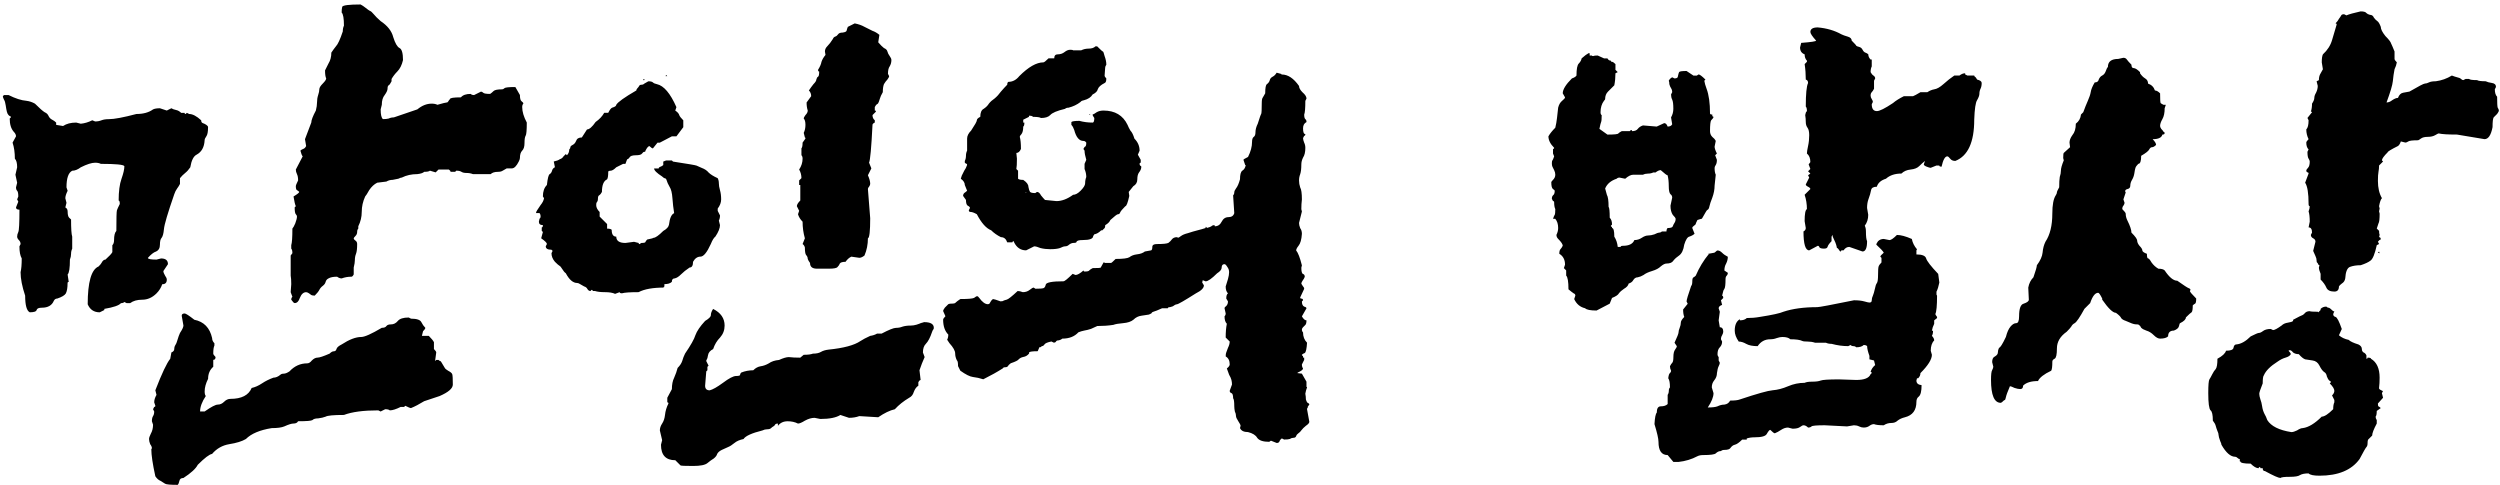 <?xml version="1.0" encoding="UTF-8" standalone="no"?>
<!-- Created with Inkscape (http://www.inkscape.org/) -->

<svg
   width="268mm"
   height="52mm"
   viewBox="0 0 268 52"
   version="1.1"
   id="svg5"
   inkscape:version="1.2.1 (9c6d41e410, 2022-07-14)"
   sodipodi:docname="만인의 밥상.svg"
   xmlns:inkscape="http://www.inkscape.org/namespaces/inkscape"
   xmlns:sodipodi="http://sodipodi.sourceforge.net/DTD/sodipodi-0.dtd"
   xmlns="http://www.w3.org/2000/svg"
   xmlns:svg="http://www.w3.org/2000/svg">
  <sodipodi:namedview
     id="namedview7"
     pagecolor="#ffffff"
     bordercolor="#000000"
     borderopacity="0.25"
     inkscape:showpageshadow="2"
     inkscape:pageopacity="0.0"
     inkscape:pagecheckerboard="0"
     inkscape:deskcolor="#d1d1d1"
     inkscape:document-units="mm"
     showgrid="false"
     inkscape:zoom="1.0444209"
     inkscape:cx="584.0557"
     inkscape:cy="225.96253"
     inkscape:window-width="1920"
     inkscape:window-height="1009"
     inkscape:window-x="-8"
     inkscape:window-y="-8"
     inkscape:window-maximized="1"
     inkscape:current-layer="layer1" />
  <defs
     id="defs2" />
  <g
     inkscape:label="Layer 1"
     inkscape:groupmode="layer"
     id="layer1">
    <path
       id="text550"
       style="font-style:normal;font-variant:normal;font-weight:bold;font-stretch:normal;font-size:61.455px;font-family:SangSangRock;-inkscape-font-specification:'SangSangRock Bold';text-align:center;text-anchor:middle;fill:#000000;stroke-width:17.586;stroke-linecap:round;paint-order:stroke markers fill;fill-opacity:1"
       d="m 38.653,0.48 c -1.229,0 -1.885,0.082 -1.967,0.246 -0.041,0.164 -0.061,0.369 -0.061,0.614 0.164,0.164 0.246,0.635 0.246,1.414 -0.082,0.164 -0.123,0.369 -0.123,0.614 -0.287,0.86 -0.533,1.393 -0.737,1.598 -0.164,0.205 -0.328,0.43 -0.491,0.676 0,0.451 -0.103,0.84 -0.307,1.168 l -0.368,0.737 c 0,0.41 0.041,0.696 0.123,0.86 0,0.123 -0.123,0.308 -0.369,0.553 -0.246,0.246 -0.368,0.451 -0.368,0.614 0,0.164 -0.041,0.369 -0.123,0.614 -0.082,0.246 -0.123,0.512 -0.123,0.799 0,0.246 -0.041,0.533 -0.123,0.86 -0.328,0.615 -0.491,1.045 -0.491,1.291 l -0.676,1.782 0.123,0.737 c -0.082,0.164 -0.184,0.267 -0.307,0.307 -0.123,0.041 -0.226,0.103 -0.307,0.184 0.082,0.328 0.164,0.532 0.246,0.614 l -0.737,1.413 c 0,0.164 0.041,0.328 0.123,0.492 0.082,0.164 0.122,0.389 0.122,0.676 -0.164,0.328 -0.245,0.532 -0.245,0.614 0,0.246 0.041,0.389 0.123,0.43 0.082,0.041 0.164,0.103 0.245,0.184 0,0.082 -0.205,0.246 -0.614,0.492 0.082,0.533 0.164,0.881 0.246,1.044 l -0.123,0.123 c 0,0.41 0.041,0.655 0.123,0.737 0.082,0.082 0.123,0.164 0.123,0.246 0,0.164 -0.062,0.41 -0.184,0.737 -0.123,0.287 -0.226,0.471 -0.307,0.553 0,0.942 -0.041,1.537 -0.123,1.782 v 0.368 c 0.082,0.082 0.123,0.246 0.123,0.492 l -0.184,0.246 v 2.151 c 0.041,0.205 0.061,0.512 0.061,0.922 l -0.061,0.86 0.184,0.491 c -0.082,0.082 -0.123,0.185 -0.123,0.307 0.164,0.246 0.287,0.368 0.369,0.368 0.246,0 0.43,-0.184 0.553,-0.553 0.164,-0.41 0.389,-0.614 0.676,-0.614 0.082,0 0.185,0.041 0.307,0.122 0.123,0.082 0.205,0.144 0.246,0.184 0.082,0.041 0.205,0.061 0.368,0.061 0.246,-0.246 0.41,-0.451 0.492,-0.614 0.082,-0.164 0.205,-0.308 0.368,-0.43 0.164,-0.123 0.267,-0.266 0.307,-0.43 0.041,-0.164 0.143,-0.287 0.307,-0.369 0.205,-0.123 0.512,-0.184 0.922,-0.184 0.164,0.123 0.328,0.184 0.491,0.184 0.328,-0.123 0.676,-0.184 1.045,-0.184 0.082,0 0.164,-0.082 0.246,-0.246 v -0.737 c 0.082,-0.328 0.123,-0.594 0.123,-0.799 0,-0.246 0.041,-0.471 0.123,-0.676 0.082,-0.205 0.122,-0.553 0.122,-1.045 0,-0.164 -0.061,-0.287 -0.184,-0.368 -0.123,-0.082 -0.184,-0.164 -0.184,-0.246 0,-0.041 0.062,-0.123 0.184,-0.246 0.123,-0.123 0.184,-0.266 0.184,-0.43 0,-0.164 0.041,-0.287 0.123,-0.369 v -0.245 c 0.246,-0.492 0.369,-1.004 0.369,-1.537 0,-0.574 0.123,-1.126 0.368,-1.659 0.082,-0.082 0.226,-0.308 0.43,-0.676 0.246,-0.369 0.533,-0.635 0.86,-0.799 l 0.983,-0.122 c 0.205,-0.123 0.431,-0.184 0.676,-0.184 0.246,-0.041 0.451,-0.082 0.614,-0.123 0.164,-0.082 0.287,-0.123 0.368,-0.123 0.492,-0.246 1.045,-0.368 1.659,-0.368 0.369,-0.041 0.615,-0.123 0.737,-0.246 0.328,0 0.533,-0.041 0.615,-0.123 l 0.614,0.184 0.307,-0.307 h 1.106 c 0.123,0.082 0.184,0.164 0.184,0.246 h 0.491 l 0.123,-0.123 c 0.246,0 0.43,0.041 0.553,0.123 0.123,0.082 0.308,0.123 0.553,0.123 0.246,0 0.471,0.041 0.676,0.123 h 1.905 c 0.164,-0.164 0.43,-0.246 0.799,-0.246 0.205,0 0.369,-0.041 0.492,-0.123 0.123,-0.082 0.266,-0.164 0.43,-0.246 h 0.553 c 0.246,0 0.492,-0.246 0.738,-0.737 0.082,-0.164 0.122,-0.287 0.122,-0.368 0,-0.369 0.082,-0.635 0.246,-0.799 0.164,-0.164 0.246,-0.43 0.246,-0.799 0,-0.41 0.041,-0.676 0.123,-0.799 0.082,-0.123 0.122,-0.594 0.122,-1.413 -0.328,-0.615 -0.491,-1.168 -0.491,-1.659 0,-0.164 0.041,-0.287 0.123,-0.369 0,-0.082 -0.062,-0.164 -0.184,-0.246 -0.123,-0.082 -0.184,-0.307 -0.184,-0.676 L 55.246,9.33 c -0.696,0 -1.086,0.041 -1.168,0.123 -0.082,0.082 -0.164,0.123 -0.245,0.123 -0.492,0 -0.799,0.062 -0.922,0.184 -0.123,0.123 -0.246,0.225 -0.369,0.307 -0.41,0 -0.655,-0.041 -0.737,-0.122 -0.082,-0.082 -0.164,-0.123 -0.245,-0.123 l -0.737,0.368 c -0.164,0 -0.287,-0.041 -0.369,-0.123 -0.492,0 -0.84,0.123 -1.045,0.369 -0.778,0 -1.167,0.062 -1.167,0.184 -0.082,0.082 -0.144,0.164 -0.184,0.245 -0.041,0.082 -0.103,0.123 -0.184,0.123 -0.082,0 -0.409,0.082 -0.983,0.246 -0.164,-0.082 -0.369,-0.123 -0.615,-0.123 -0.533,0 -1.045,0.205 -1.536,0.614 l -2.52,0.86 c -0.205,0 -0.389,0.041 -0.553,0.123 -0.164,0.041 -0.369,0.061 -0.614,0.061 -0.164,-0.123 -0.246,-0.471 -0.246,-1.045 l 0.123,-0.491 c 0,-0.451 0.103,-0.799 0.307,-1.045 0.205,-0.287 0.307,-0.512 0.307,-0.676 0,-0.205 0.041,-0.327 0.123,-0.368 0.082,-0.041 0.185,-0.185 0.307,-0.43 V 8.469 c 0.164,-0.287 0.369,-0.553 0.614,-0.799 0.287,-0.287 0.492,-0.696 0.614,-1.229 0,-0.737 -0.123,-1.167 -0.368,-1.29 C 42.586,5.028 42.361,4.639 42.156,3.983 41.992,3.328 41.541,2.754 40.804,2.262 40.476,1.976 40.23,1.73 40.066,1.525 39.902,1.32 39.759,1.197 39.636,1.157 39.554,1.116 39.411,1.013 39.206,0.849 39.001,0.685 38.817,0.562 38.653,0.48 Z M 253.069,1.218 c -0.737,0.164 -1.25,0.307 -1.536,0.43 l -0.245,-0.123 c -0.164,0 -0.267,0.041 -0.307,0.123 -0.041,0.082 -0.123,0.205 -0.246,0.369 -0.082,0.164 -0.205,0.328 -0.368,0.491 0.082,0 0.123,0.041 0.123,0.123 -0.164,0.533 -0.328,1.086 -0.492,1.659 -0.164,0.574 -0.492,1.086 -0.983,1.536 -0.082,0.164 -0.122,0.451 -0.122,0.86 l 0.122,0.737 c -0.082,0.164 -0.184,0.348 -0.307,0.553 -0.082,0.164 -0.123,0.369 -0.123,0.614 l -0.246,0.123 0.123,0.491 c 0,0.246 -0.062,0.492 -0.184,0.738 -0.123,0.205 -0.184,0.389 -0.184,0.553 0,0.164 -0.082,0.369 -0.246,0.614 0,0.328 -0.041,0.615 -0.123,0.86 0.082,0 0.123,0.021 0.123,0.061 l -0.491,0.614 0.122,0.246 c 0,0.492 -0.082,0.82 -0.245,0.983 0,0.369 0.082,0.717 0.245,1.044 -0.164,0.164 -0.245,0.287 -0.245,0.369 0,0.328 0.082,0.574 0.245,0.737 l -0.122,0.246 c 0,0.369 0.041,0.615 0.122,0.737 0.082,0.123 0.123,0.225 0.123,0.307 0,0.328 -0.062,0.553 -0.184,0.676 -0.123,0.123 -0.184,0.226 -0.184,0.307 0,0.082 0.041,0.144 0.123,0.184 0.082,0 0.122,0.041 0.122,0.123 l -0.368,0.983 c 0.246,0.369 0.368,1.127 0.368,2.274 0,0.164 0.041,0.245 0.123,0.245 0,0.164 -0.041,0.349 -0.123,0.553 0.082,0.246 0.123,0.614 0.123,1.106 l -0.123,0.614 c 0.246,0 0.369,0.185 0.369,0.553 l -0.123,0.245 c 0,0.164 0.082,0.287 0.246,0.369 0.164,0.082 0.245,0.205 0.245,0.368 l -0.245,0.983 c 0.082,0.205 0.164,0.389 0.245,0.553 0.082,0.164 0.123,0.328 0.123,0.492 0,0.164 0.041,0.246 0.123,0.246 0,0.123 0.062,0.204 0.184,0.245 l -0.061,0.246 c 0,0.164 0.062,0.389 0.184,0.676 v 0.614 c 0.287,0.287 0.492,0.574 0.614,0.86 0.123,0.287 0.41,0.43 0.86,0.43 0.328,0 0.491,-0.185 0.491,-0.553 0.041,-0.082 0.144,-0.184 0.307,-0.307 0.205,-0.123 0.327,-0.308 0.368,-0.553 0.041,-0.696 0.205,-1.106 0.492,-1.229 0.328,-0.123 0.717,-0.184 1.167,-0.184 0.492,-0.164 0.84,-0.328 1.045,-0.491 0.246,-0.164 0.471,-0.717 0.676,-1.659 l 0.246,-0.123 -0.123,-0.246 c 0.082,-0.123 0.185,-0.204 0.307,-0.245 0,-0.164 -0.062,-0.246 -0.184,-0.246 l 0.061,-0.246 c -0.041,-0.082 -0.061,-0.225 -0.061,-0.43 l -0.246,-0.246 0.184,-0.553 c 0.082,-0.123 0.123,-0.471 0.123,-1.045 l -0.061,-0.245 0.061,-0.307 -0.061,-0.246 c 0.082,-0.451 0.184,-0.738 0.307,-0.86 -0.287,-0.492 -0.43,-1.106 -0.43,-1.843 0,-0.451 0.021,-0.779 0.061,-0.983 0.041,-0.205 0.061,-0.43 0.061,-0.676 l 0.43,-0.43 -0.123,-0.123 c 0,-0.164 0.205,-0.451 0.615,-0.86 0,-0.082 0.368,-0.307 1.106,-0.676 0.123,-0.082 0.226,-0.246 0.307,-0.491 l 0.491,0.123 c 0.082,0 0.185,-0.041 0.307,-0.123 0.123,-0.082 0.471,-0.123 1.045,-0.123 0.041,0 0.143,-0.062 0.307,-0.184 0.164,-0.123 0.41,-0.184 0.737,-0.184 0.328,0 0.594,-0.062 0.799,-0.184 0.205,-0.123 0.328,-0.184 0.369,-0.184 0.328,0.082 0.983,0.123 1.966,0.123 l 2.95,0.491 c 0.41,0 0.697,-0.43 0.86,-1.29 0,-0.574 0.041,-0.922 0.122,-1.045 l 0.369,-0.368 c 0.123,-0.164 0.184,-0.287 0.184,-0.369 0,-0.082 -0.041,-0.184 -0.123,-0.307 -0.041,-0.123 -0.061,-0.512 -0.061,-1.168 -0.164,-0.164 -0.246,-0.43 -0.246,-0.799 l 0.123,-0.246 c 0,-0.246 -0.143,-0.389 -0.43,-0.43 -0.287,-0.041 -0.513,-0.103 -0.676,-0.184 -0.492,0 -0.798,-0.041 -0.921,-0.123 -0.492,0 -0.778,-0.041 -0.86,-0.123 h -0.369 l -0.246,0.123 c -0.082,0 -0.164,-0.041 -0.245,-0.123 -0.082,-0.082 -0.226,-0.143 -0.43,-0.184 -0.164,-0.041 -0.348,-0.103 -0.553,-0.184 -0.533,0.328 -1.106,0.532 -1.721,0.614 -0.328,0 -0.574,0.041 -0.737,0.123 -0.164,0.082 -0.307,0.123 -0.43,0.123 -0.123,0 -0.676,0.287 -1.659,0.86 -0.205,0.041 -0.43,0.082 -0.676,0.123 -0.246,0.041 -0.431,0.225 -0.553,0.553 -0.164,0 -0.369,0.082 -0.614,0.246 -0.205,0.164 -0.41,0.245 -0.614,0.245 0.41,-1.106 0.635,-1.864 0.676,-2.274 0.041,-0.451 0.103,-0.881 0.184,-1.29 0.123,-0.246 0.204,-0.492 0.245,-0.737 -0.164,-0.164 -0.245,-0.287 -0.245,-0.369 V 5.52 c -0.164,-0.41 -0.287,-0.697 -0.369,-0.86 -0.041,-0.164 -0.246,-0.43 -0.614,-0.799 -0.328,-0.41 -0.491,-0.738 -0.491,-0.983 -0.123,-0.328 -0.246,-0.532 -0.369,-0.614 -0.123,-0.082 -0.246,-0.205 -0.368,-0.368 -0.082,-0.205 -0.226,-0.307 -0.43,-0.307 -0.164,-0.041 -0.287,-0.103 -0.368,-0.184 -0.082,-0.123 -0.287,-0.184 -0.615,-0.184 z M 91.627,2.508 90.89,2.877 c -0.041,0.082 -0.082,0.205 -0.123,0.369 0,0.123 -0.143,0.205 -0.43,0.246 -0.246,0 -0.41,0.061 -0.492,0.184 -0.082,0.123 -0.184,0.205 -0.307,0.246 -0.123,0.041 -0.205,0.123 -0.246,0.246 -0.205,0.328 -0.41,0.594 -0.614,0.799 -0.164,0.164 -0.246,0.348 -0.246,0.553 l 0.061,0.369 c -0.205,0.246 -0.348,0.492 -0.43,0.737 -0.041,0.246 -0.164,0.533 -0.369,0.86 0,0.123 0.041,0.184 0.123,0.184 0,0.328 -0.041,0.512 -0.123,0.553 -0.082,0.041 -0.144,0.143 -0.184,0.307 0,0.123 -0.102,0.287 -0.307,0.492 -0.164,0.205 -0.328,0.43 -0.492,0.676 0.164,0.164 0.246,0.369 0.246,0.614 l -0.491,0.676 c 0,0.328 0.041,0.615 0.123,0.86 0,0.164 -0.082,0.328 -0.246,0.492 -0.123,0.164 -0.184,0.287 -0.184,0.368 0.123,0.123 0.184,0.348 0.184,0.676 0,0.328 -0.062,0.615 -0.184,0.86 l 0.123,0.492 c 0.041,0 0.061,0.041 0.061,0.122 l -0.307,0.43 c 0,0.328 -0.041,0.532 -0.123,0.614 v 0.737 c 0.082,0.082 0.123,0.205 0.123,0.369 0,0.41 -0.123,0.799 -0.368,1.167 0.164,0.287 0.245,0.594 0.245,0.922 l -0.245,0.246 v 0.491 h 0.123 v 1.659 c -0.246,0.246 -0.369,0.451 -0.369,0.614 l 0.246,0.492 -0.123,0.368 c 0.082,0.287 0.246,0.553 0.491,0.799 0,0.615 0.082,1.209 0.246,1.782 l -0.246,0.614 c 0.123,0.082 0.205,0.205 0.246,0.369 0,0.41 0.041,0.676 0.123,0.799 0.123,0.123 0.184,0.266 0.184,0.43 0.041,0.123 0.123,0.267 0.245,0.43 0,0.41 0.246,0.614 0.737,0.614 h 1.291 c 0.533,0 0.839,-0.062 0.921,-0.184 0.123,-0.123 0.205,-0.246 0.246,-0.369 0.082,-0.123 0.287,-0.184 0.614,-0.184 0.164,-0.246 0.369,-0.431 0.615,-0.553 l 0.86,0.123 c 0.164,0 0.348,-0.082 0.553,-0.245 0.246,-0.574 0.368,-1.188 0.368,-1.844 0.164,-0.041 0.246,-0.758 0.246,-2.151 l -0.246,-3.134 c 0,-0.082 0.041,-0.164 0.123,-0.246 0.082,-0.123 0.123,-0.226 0.123,-0.307 0,-0.246 -0.082,-0.553 -0.246,-0.922 l 0.369,-0.737 -0.246,-0.614 c 0.123,-0.246 0.246,-1.598 0.369,-4.056 0,-0.082 0.082,-0.164 0.245,-0.245 v -0.246 c -0.164,-0.123 -0.245,-0.307 -0.245,-0.553 l 0.368,-0.369 c 0,-0.082 -0.041,-0.123 -0.123,-0.123 v -0.368 c 0.082,-0.164 0.164,-0.267 0.246,-0.307 0.082,-0.041 0.144,-0.123 0.184,-0.246 l 0.123,-0.368 c 0.041,-0.164 0.143,-0.389 0.307,-0.676 0,-0.369 0.041,-0.656 0.123,-0.86 0.123,-0.205 0.246,-0.369 0.369,-0.492 0.123,-0.164 0.184,-0.287 0.184,-0.368 l -0.123,-0.246 c 0,-0.369 0.061,-0.635 0.184,-0.799 0.123,-0.205 0.184,-0.43 0.184,-0.676 0,-0.123 -0.062,-0.266 -0.184,-0.43 C 95.253,5.848 95.171,5.683 95.13,5.52 95.089,5.356 94.966,5.233 94.761,5.151 94.597,5.028 94.393,4.823 94.147,4.536 l 0.123,-0.799 C 94.024,3.532 93.778,3.389 93.532,3.307 L 92.672,2.877 C 92.385,2.713 92.037,2.59 91.627,2.508 Z M 194.871,2.938 c -0.533,0 -0.799,0.164 -0.799,0.492 0,0.164 0.205,0.471 0.614,0.922 0,0.082 -0.533,0.164 -1.598,0.245 L 192.966,5.09 c 0,0.369 0.164,0.615 0.492,0.737 0,0.287 0.082,0.512 0.245,0.676 v 0.123 l -0.245,0.245 c 0.082,0.533 0.122,1.086 0.122,1.659 0.164,0.041 0.246,0.164 0.246,0.369 -0.164,0.328 -0.246,1.168 -0.246,2.52 0.082,0.082 0.123,0.246 0.123,0.491 -0.082,0.082 -0.123,0.144 -0.123,0.184 0,0.041 -0.02,0.123 -0.061,0.246 0.041,0.246 0.061,0.492 0.061,0.737 0,0.246 0.062,0.451 0.184,0.614 0.123,0.164 0.184,0.43 0.184,0.799 0,0.41 -0.041,0.799 -0.123,1.167 -0.082,0.369 -0.123,0.635 -0.123,0.799 0.246,0.205 0.369,0.512 0.369,0.922 l -0.184,0.246 0.184,0.491 -0.246,0.246 0.246,0.246 -0.246,0.184 0.123,0.246 -0.369,0.737 c 0,0.082 0.082,0.164 0.246,0.246 0.164,0.082 0.246,0.164 0.246,0.246 l -0.614,0.614 c 0.164,0.492 0.245,1.004 0.245,1.536 -0.164,0.082 -0.245,0.512 -0.245,1.29 l 0.122,0.737 c 0,0.164 -0.082,0.287 -0.245,0.369 0,1.352 0.205,2.028 0.614,2.028 l 0.922,-0.491 c 0.082,0 0.144,0.062 0.184,0.184 0.082,0.082 0.246,0.122 0.491,0.122 0.205,0 0.327,-0.061 0.368,-0.184 0.041,-0.164 0.185,-0.369 0.43,-0.615 v -0.491 l 0.123,-0.184 v 0.184 c 0.246,0.492 0.389,0.861 0.43,1.106 0,0.082 0.021,0.123 0.061,0.123 0.041,0 0.144,0.123 0.307,0.368 0.082,0 0.123,-0.041 0.123,-0.123 h 0.245 c 0.164,-0.246 0.369,-0.368 0.615,-0.368 l 1.413,0.491 c 0.328,0 0.491,-0.369 0.491,-1.106 -0.082,-0.164 -0.123,-0.512 -0.123,-1.044 0,-0.246 -0.041,-0.451 -0.123,-0.614 0.246,-0.328 0.369,-0.717 0.369,-1.168 l -0.123,-0.737 c 0,-0.328 0.041,-0.615 0.123,-0.86 0.164,-0.451 0.267,-0.799 0.307,-1.045 0.041,-0.246 0.246,-0.368 0.614,-0.368 0.123,-0.41 0.451,-0.697 0.983,-0.86 0.41,-0.369 0.962,-0.553 1.659,-0.553 0.246,-0.246 0.574,-0.389 0.983,-0.43 0.41,-0.041 0.717,-0.164 0.922,-0.368 0.205,-0.205 0.41,-0.39 0.614,-0.553 l -0.123,0.369 c 0,0.082 0.103,0.164 0.307,0.246 0.205,0.082 0.349,0.122 0.43,0.122 l 0.614,-0.245 h 0.307 c 0,0.082 0.082,0.123 0.246,0.123 0.164,-0.737 0.369,-1.106 0.614,-1.106 0.082,0 0.185,0.082 0.307,0.246 0.123,0.164 0.307,0.245 0.553,0.245 1.352,-0.533 2.028,-2.007 2.028,-4.425 0.041,-1.147 0.143,-1.843 0.307,-2.089 0.164,-0.287 0.246,-0.513 0.246,-0.676 0,-0.205 0.041,-0.389 0.123,-0.553 0.082,-0.164 0.123,-0.369 0.123,-0.614 0,-0.164 -0.164,-0.287 -0.492,-0.369 -0.082,-0.164 -0.164,-0.266 -0.245,-0.307 -0.041,-0.041 -0.061,-0.082 -0.061,-0.123 h -0.737 L 210.665,7.978 V 7.855 c -0.205,0 -0.41,0.082 -0.614,0.246 h -0.553 c -0.369,0.246 -0.758,0.553 -1.167,0.922 -0.369,0.328 -0.697,0.512 -0.983,0.553 -0.246,0.041 -0.492,0.144 -0.737,0.307 h -0.737 c -0.41,0.246 -0.676,0.389 -0.799,0.43 h -0.983 c -0.492,0.246 -0.881,0.492 -1.167,0.737 -0.86,0.574 -1.434,0.86 -1.721,0.86 -0.369,0 -0.553,-0.246 -0.553,-0.737 l 0.122,-0.246 c 0,-0.082 -0.041,-0.184 -0.122,-0.307 -0.082,-0.123 -0.123,-0.246 -0.123,-0.369 0,-0.164 0.041,-0.287 0.123,-0.368 0.082,-0.082 0.164,-0.205 0.245,-0.369 V 8.654 l 0.123,-0.246 c 0,-0.123 -0.062,-0.225 -0.184,-0.307 -0.123,-0.082 -0.225,-0.205 -0.307,-0.369 0,-0.246 0.041,-0.451 0.123,-0.614 V 6.38 h -0.123 c -0.164,-0.164 -0.246,-0.348 -0.246,-0.553 -0.082,-0.082 -0.185,-0.144 -0.307,-0.184 -0.123,-0.041 -0.225,-0.144 -0.307,-0.307 -0.082,-0.164 -0.205,-0.266 -0.369,-0.307 -0.164,-0.041 -0.266,-0.082 -0.307,-0.123 0,-0.041 -0.164,-0.225 -0.492,-0.553 0,-0.205 -0.143,-0.349 -0.43,-0.43 -0.287,-0.082 -0.512,-0.164 -0.676,-0.246 -0.737,-0.41 -1.577,-0.655 -2.52,-0.737 z m -77.434,2.028 c -0.164,0.164 -0.41,0.246 -0.737,0.246 -0.287,0 -0.553,0.061 -0.799,0.184 h -0.86 c -0.041,-0.041 -0.144,-0.061 -0.307,-0.061 -0.205,0 -0.41,0.082 -0.614,0.246 -0.205,0.164 -0.451,0.246 -0.737,0.246 -0.246,0 -0.369,0.143 -0.369,0.43 h -0.614 c -0.287,0.287 -0.471,0.43 -0.553,0.43 -0.737,0 -1.598,0.492 -2.581,1.475 -0.328,0.41 -0.717,0.614 -1.168,0.614 -0.082,0.041 -0.123,0.144 -0.123,0.307 -0.205,0.205 -0.43,0.451 -0.676,0.737 -0.205,0.287 -0.43,0.533 -0.676,0.737 -0.246,0.164 -0.451,0.348 -0.614,0.553 -0.123,0.205 -0.307,0.389 -0.553,0.553 -0.246,0.123 -0.369,0.41 -0.369,0.86 -0.246,0.123 -0.368,0.246 -0.368,0.369 0,0.123 -0.205,0.491 -0.615,1.106 -0.287,0.287 -0.43,0.574 -0.43,0.86 v 1.291 c -0.082,0.164 -0.123,0.348 -0.123,0.553 0,0.205 -0.041,0.389 -0.123,0.553 v 0.184 c 0.082,0.082 0.144,0.123 0.184,0.123 0.041,0 0.061,0.041 0.061,0.123 -0.082,0.246 -0.185,0.451 -0.307,0.614 l -0.184,0.369 c -0.041,0.041 -0.102,0.205 -0.184,0.491 0.287,0.205 0.43,0.43 0.43,0.676 l 0.246,0.614 c -0.082,0.082 -0.185,0.164 -0.307,0.246 -0.082,0.082 -0.123,0.185 -0.123,0.307 l 0.307,0.43 c 0,0.328 0.062,0.532 0.184,0.614 0.164,0.082 0.245,0.164 0.245,0.246 l -0.122,0.246 c 0,0.123 0.061,0.184 0.184,0.184 0.164,0 0.39,0.082 0.676,0.246 0.492,0.942 1.004,1.516 1.536,1.721 0.287,0.287 0.635,0.533 1.044,0.737 0.328,0 0.553,0.184 0.676,0.553 h 0.553 l 0.061,-0.123 c 0.082,0 0.122,0.041 0.122,0.123 0.287,0.574 0.717,0.86 1.291,0.86 l 0.86,-0.43 c 0.164,0 0.389,0.062 0.676,0.184 0.328,0.082 0.676,0.122 1.045,0.122 0.451,0 0.799,-0.041 1.044,-0.122 0.246,-0.123 0.431,-0.184 0.553,-0.184 0.164,0 0.307,-0.062 0.43,-0.184 0.164,-0.123 0.328,-0.184 0.491,-0.184 0.205,0 0.307,-0.041 0.307,-0.123 0.041,-0.123 0.266,-0.184 0.676,-0.184 0.737,0 1.106,-0.144 1.106,-0.43 l 0.123,-0.184 c 0.246,-0.041 0.492,-0.184 0.737,-0.43 h 0.123 l 0.184,-0.184 c 0.082,-0.041 0.123,-0.164 0.123,-0.368 0.287,-0.164 0.471,-0.349 0.553,-0.553 0.451,-0.41 0.717,-0.614 0.799,-0.614 0.123,0 0.205,-0.062 0.246,-0.184 0.041,-0.123 0.225,-0.348 0.553,-0.676 0.123,0 0.267,-0.368 0.43,-1.106 l -0.061,-0.43 0.491,-0.614 c 0.287,-0.164 0.43,-0.41 0.43,-0.737 0,-0.328 0.062,-0.574 0.184,-0.737 0.164,-0.205 0.245,-0.41 0.245,-0.614 0,-0.041 -0.041,-0.082 -0.123,-0.123 -0.041,-0.041 -0.061,-0.103 -0.061,-0.184 0,-0.082 0.041,-0.123 0.122,-0.123 v -0.307 l -0.307,-0.553 0.184,-0.43 c 0,-0.492 -0.185,-0.922 -0.553,-1.291 -0.123,-0.41 -0.266,-0.697 -0.43,-0.86 -0.123,-0.205 -0.226,-0.41 -0.307,-0.614 -0.492,-1.024 -1.352,-1.536 -2.581,-1.536 -0.287,0 -0.533,0.062 -0.737,0.184 -0.164,0.123 -0.307,0.205 -0.43,0.246 0,0.082 0.062,0.205 0.184,0.368 0,0.328 -0.062,0.492 -0.184,0.492 -0.492,0 -0.963,-0.062 -1.413,-0.184 -0.492,0 -0.778,0.041 -0.86,0.123 v 0.307 c 0.123,0.123 0.225,0.308 0.307,0.553 0.205,0.778 0.533,1.167 0.983,1.167 0.123,0 0.226,0.062 0.307,0.184 0,0.246 -0.041,0.389 -0.123,0.43 -0.041,0 -0.103,0.082 -0.184,0.246 l 0.123,0.184 c 0,0.246 0.062,0.573 0.184,0.983 l -0.184,0.43 v 0.553 c 0.123,0.287 0.184,0.574 0.184,0.86 -0.082,0.205 -0.123,0.43 -0.123,0.676 0,0.205 -0.164,0.471 -0.491,0.799 -0.287,0.287 -0.553,0.43 -0.799,0.43 -0.615,0.451 -1.209,0.676 -1.782,0.676 l -1.229,-0.123 c -0.123,-0.123 -0.266,-0.287 -0.43,-0.491 -0.123,-0.246 -0.267,-0.369 -0.43,-0.369 l -0.184,0.123 c -0.287,0 -0.472,-0.041 -0.553,-0.123 -0.082,-0.123 -0.143,-0.307 -0.184,-0.553 0,-0.246 -0.185,-0.492 -0.553,-0.737 -0.287,0 -0.471,-0.041 -0.553,-0.123 v -0.86 l -0.184,-0.184 c 0.041,-0.205 0.061,-0.573 0.061,-1.106 l -0.061,-0.615 c 0.205,0 0.369,-0.143 0.492,-0.43 0,-0.574 -0.041,-1.004 -0.123,-1.29 0,-0.082 0.061,-0.185 0.184,-0.307 0.123,-0.164 0.184,-0.43 0.184,-0.799 0.082,-0.041 0.123,-0.184 0.123,-0.43 h -0.123 v -0.307 l 0.614,-0.307 v -0.123 c 0.246,0 0.389,0.041 0.43,0.123 0.451,0 0.738,0.041 0.86,0.123 0.451,0 0.779,-0.102 0.983,-0.307 0.205,-0.246 0.737,-0.472 1.598,-0.676 0.082,-0.082 0.205,-0.122 0.368,-0.122 0.492,-0.123 0.922,-0.328 1.291,-0.615 0.041,-0.082 0.164,-0.143 0.368,-0.184 0.451,-0.123 0.758,-0.328 0.922,-0.615 0.328,-0.164 0.512,-0.348 0.553,-0.553 0.082,-0.246 0.328,-0.471 0.737,-0.676 0.123,-0.041 0.184,-0.205 0.184,-0.492 -0.123,-0.123 -0.184,-0.225 -0.184,-0.307 0.041,-0.492 0.061,-0.778 0.061,-0.86 0,-0.082 0.041,-0.185 0.123,-0.307 0,-0.287 -0.062,-0.594 -0.184,-0.921 -0.082,-0.328 -0.144,-0.492 -0.184,-0.492 -0.041,0 -0.246,-0.184 -0.614,-0.553 z m 52.852,0.737 c -0.164,0.082 -0.41,0.266 -0.737,0.553 -0.041,0.205 -0.144,0.39 -0.307,0.553 -0.164,0.164 -0.246,0.594 -0.246,1.29 -0.082,0.123 -0.246,0.225 -0.491,0.307 -0.656,0.656 -0.983,1.188 -0.983,1.598 l 0.246,0.43 c 0,0.082 -0.103,0.205 -0.307,0.368 -0.205,0.164 -0.348,0.41 -0.43,0.738 -0.041,0.328 -0.082,0.696 -0.123,1.106 -0.041,0.369 -0.103,0.717 -0.184,1.045 -0.328,0.328 -0.574,0.635 -0.737,0.922 0,0.41 0.205,0.819 0.614,1.229 0,0.082 -0.041,0.123 -0.122,0.123 v 0.491 l 0.122,0.307 c -0.082,0.246 -0.143,0.389 -0.184,0.43 -0.041,0.041 -0.061,0.144 -0.061,0.307 0,0.164 0.021,0.287 0.061,0.369 l 0.184,0.368 c 0.082,0.164 0.123,0.328 0.123,0.491 0,0.205 -0.082,0.39 -0.245,0.553 -0.123,0.123 -0.184,0.204 -0.184,0.245 0,0.41 0.062,0.656 0.184,0.738 0.123,0.082 0.184,0.143 0.184,0.184 0,0.246 -0.061,0.41 -0.184,0.492 -0.082,0.082 -0.123,0.205 -0.123,0.368 l 0.123,0.246 c 0.082,0 0.122,0.041 0.122,0.123 0,0.328 0.041,0.574 0.123,0.737 0,0.328 -0.021,0.532 -0.061,0.614 -0.041,0.041 -0.102,0.185 -0.184,0.43 h 0.245 c 0.205,0.246 0.307,0.573 0.307,0.983 0,0.246 -0.062,0.492 -0.184,0.737 0,0.164 0.062,0.308 0.184,0.43 0.328,0.328 0.491,0.574 0.491,0.737 -0.082,0.164 -0.164,0.287 -0.245,0.368 -0.082,0.082 -0.123,0.246 -0.123,0.492 0.41,0.246 0.614,0.635 0.614,1.167 l -0.123,0.369 0.246,0.246 v 0.553 c 0.164,0.164 0.246,0.655 0.246,1.475 0.246,0.205 0.43,0.348 0.553,0.43 0.123,0.041 0.184,0.123 0.184,0.246 l -0.123,0.369 c 0.246,0.533 0.635,0.86 1.167,0.983 0.164,0.164 0.574,0.246 1.229,0.246 l 1.413,-0.737 0.246,-0.614 c 0.41,-0.164 0.655,-0.328 0.737,-0.492 0.123,-0.164 0.307,-0.328 0.553,-0.491 0.287,-0.164 0.45,-0.348 0.491,-0.553 0.246,-0.082 0.41,-0.205 0.492,-0.369 0.123,-0.205 0.287,-0.307 0.491,-0.307 0.205,-0.041 0.41,-0.123 0.614,-0.246 0.205,-0.164 0.512,-0.308 0.922,-0.43 0.41,-0.123 0.717,-0.287 0.922,-0.491 0.246,-0.205 0.451,-0.307 0.614,-0.307 0.369,0 0.615,-0.102 0.737,-0.307 0.164,-0.205 0.369,-0.389 0.615,-0.553 0.287,-0.205 0.471,-0.594 0.553,-1.168 0.164,-0.533 0.348,-0.819 0.553,-0.86 0.246,-0.082 0.43,-0.185 0.553,-0.307 l -0.245,-0.614 c 0,-0.082 0.062,-0.164 0.184,-0.245 0.123,-0.082 0.184,-0.144 0.184,-0.184 0,-0.041 0.062,-0.185 0.184,-0.43 0.246,-0.082 0.389,-0.122 0.43,-0.122 0.041,0 0.102,-0.082 0.184,-0.246 0.082,-0.164 0.164,-0.308 0.246,-0.43 0.082,-0.164 0.164,-0.266 0.246,-0.307 0.082,-0.041 0.143,-0.164 0.184,-0.369 0.041,-0.205 0.144,-0.512 0.307,-0.922 0.164,-0.451 0.246,-0.881 0.246,-1.29 0.041,-0.41 0.082,-0.799 0.123,-1.168 -0.082,-0.164 -0.123,-0.41 -0.123,-0.737 0,-0.082 0.041,-0.184 0.123,-0.307 0.082,-0.123 0.122,-0.308 0.122,-0.553 l -0.184,-0.491 0.184,-0.184 c -0.164,-0.328 -0.245,-0.574 -0.245,-0.737 l 0.123,-0.614 c -0.082,-0.164 -0.205,-0.307 -0.369,-0.43 -0.164,-0.164 -0.246,-0.369 -0.246,-0.615 0,-0.656 0.041,-1.044 0.123,-1.167 0.123,-0.123 0.205,-0.226 0.246,-0.307 0,-0.082 -0.041,-0.123 -0.123,-0.123 v -0.184 c -0.164,0 -0.246,-0.041 -0.246,-0.123 0,-1.106 -0.123,-1.987 -0.368,-2.643 -0.123,-0.328 -0.205,-0.615 -0.246,-0.86 l 0.123,-0.123 c -0.369,-0.369 -0.615,-0.553 -0.737,-0.553 l -0.184,0.123 h -0.368 l -0.737,-0.491 c -0.492,0 -0.758,0.041 -0.799,0.122 -0.041,0.082 -0.082,0.226 -0.123,0.43 0,0.164 -0.123,0.245 -0.369,0.245 l -0.246,-0.122 c -0.164,0.082 -0.287,0.205 -0.368,0.368 0.041,0.082 0.061,0.205 0.061,0.369 0.041,0.164 0.103,0.307 0.184,0.43 0.082,0.123 0.122,0.267 0.122,0.43 l -0.122,0.245 c 0,0.205 0.041,0.39 0.122,0.553 0.082,0.164 0.123,0.491 0.123,0.983 0,0.328 -0.082,0.635 -0.245,0.922 l 0.122,0.737 c -0.082,0.164 -0.246,0.246 -0.491,0.246 -0.082,-0.246 -0.205,-0.369 -0.368,-0.369 l -0.799,0.369 -1.475,-0.123 c -0.246,0.082 -0.43,0.205 -0.553,0.369 -0.123,0.164 -0.328,0.245 -0.614,0.245 0,-0.082 -0.041,-0.122 -0.123,-0.122 l -0.123,0.122 h -0.86 c -0.164,0.082 -0.287,0.164 -0.368,0.246 -0.041,0.082 -0.43,0.123 -1.168,0.123 l -0.86,-0.614 c 0.082,-0.41 0.144,-0.655 0.184,-0.737 0.041,-0.082 0.061,-0.328 0.061,-0.737 -0.082,-0.041 -0.123,-0.144 -0.123,-0.307 0,-0.492 0.123,-0.902 0.369,-1.229 0.082,-0.082 0.123,-0.143 0.123,-0.184 0,-0.328 0.102,-0.594 0.307,-0.799 l 0.676,-0.676 c 0.082,-0.41 0.123,-0.84 0.123,-1.291 l 0.246,-0.123 -0.246,-0.245 V 6.871 c -0.164,-0.164 -0.287,-0.245 -0.368,-0.245 -0.082,0 -0.123,-0.041 -0.123,-0.123 -0.164,0 -0.287,-0.082 -0.369,-0.246 h -0.368 l -0.676,-0.307 c -0.246,0 -0.41,0.021 -0.492,0.061 -0.082,0 -0.123,-0.021 -0.123,-0.061 h -0.245 V 5.704 Z m 57.337,0.491 -0.553,0.123 c -0.737,0 -1.106,0.287 -1.106,0.86 -0.082,0.082 -0.164,0.246 -0.246,0.491 -0.082,0.205 -0.205,0.349 -0.369,0.43 -0.164,0.082 -0.287,0.225 -0.368,0.43 -0.041,0.205 -0.185,0.307 -0.43,0.307 -0.246,0.41 -0.389,0.758 -0.43,1.045 -0.041,0.246 -0.144,0.553 -0.307,0.921 -0.164,0.369 -0.328,0.779 -0.491,1.229 l -0.246,0.246 c -0.041,0.41 -0.225,0.737 -0.553,0.983 0,0.533 -0.123,0.943 -0.369,1.229 -0.205,0.287 -0.307,0.553 -0.307,0.799 l 0.061,0.491 c -0.41,0.369 -0.635,0.573 -0.676,0.614 -0.041,0.041 -0.061,0.226 -0.061,0.553 l 0.061,0.245 c -0.205,0.492 -0.307,0.861 -0.307,1.106 0,0.205 -0.041,0.43 -0.123,0.676 -0.041,0.246 -0.061,0.615 -0.061,1.106 -0.164,0.287 -0.246,0.471 -0.246,0.553 0,0.082 -0.041,0.185 -0.122,0.307 -0.246,0.369 -0.369,1.024 -0.369,1.966 0,1.27 -0.246,2.274 -0.737,3.011 -0.164,0.328 -0.267,0.717 -0.307,1.168 -0.041,0.41 -0.246,0.86 -0.614,1.352 0,0.164 -0.123,0.594 -0.368,1.291 -0.287,0.287 -0.472,0.655 -0.553,1.106 l 0.061,1.291 c 0,0.164 -0.184,0.307 -0.553,0.43 -0.328,0.082 -0.491,0.532 -0.491,1.352 0,0.492 -0.103,0.737 -0.307,0.737 -0.205,0 -0.41,0.123 -0.614,0.369 -0.205,0.246 -0.369,0.615 -0.492,1.106 -0.369,0.778 -0.615,1.167 -0.737,1.167 -0.082,0.164 -0.123,0.328 -0.123,0.491 0,0.164 -0.102,0.308 -0.307,0.43 -0.205,0.082 -0.307,0.287 -0.307,0.614 l 0.123,0.492 c 0,0.082 -0.041,0.205 -0.123,0.368 -0.082,0.123 -0.123,0.471 -0.123,1.045 0,1.639 0.348,2.458 1.045,2.458 l 0.123,-0.061 c 0.164,-0.164 0.266,-0.246 0.307,-0.246 0.041,0 0.082,-0.103 0.123,-0.307 0.041,-0.205 0.185,-0.594 0.43,-1.167 0.082,0 0.246,0.062 0.491,0.184 0.246,0.082 0.451,0.122 0.614,0.122 0.205,0 0.307,-0.123 0.307,-0.368 0.328,-0.328 0.86,-0.491 1.598,-0.491 0.164,-0.369 0.635,-0.738 1.413,-1.106 0.082,-0.123 0.123,-0.451 0.123,-0.983 0,-0.123 0.082,-0.225 0.246,-0.307 0.164,-0.082 0.245,-0.451 0.245,-1.106 0,-0.696 0.348,-1.291 1.045,-1.782 0.246,-0.246 0.409,-0.43 0.491,-0.553 0.082,-0.164 0.205,-0.287 0.369,-0.369 0.205,-0.123 0.553,-0.635 1.045,-1.536 l 0.614,-0.614 c 0.246,-0.737 0.533,-1.106 0.86,-1.106 0.082,0 0.225,0.205 0.43,0.614 v 0.123 c 0.656,0.942 1.147,1.413 1.475,1.413 0.328,0.246 0.512,0.43 0.553,0.553 0.082,0.123 0.246,0.226 0.491,0.307 0.533,0.246 0.881,0.368 1.045,0.368 0.205,0 0.327,0.021 0.368,0.061 l 0.061,0.061 c 0.041,0 0.103,0.082 0.184,0.246 0.123,0.123 0.307,0.225 0.553,0.307 0.287,0.082 0.553,0.246 0.799,0.492 0.246,0.246 0.471,0.368 0.676,0.368 0.41,0 0.697,-0.082 0.86,-0.245 0,-0.41 0.205,-0.615 0.615,-0.615 0.328,-0.123 0.512,-0.287 0.553,-0.491 0.041,-0.205 0.082,-0.307 0.123,-0.307 0.41,-0.205 0.614,-0.41 0.614,-0.614 0.328,-0.328 0.532,-0.512 0.614,-0.553 0.082,-0.082 0.123,-0.328 0.123,-0.737 0.082,-0.082 0.164,-0.144 0.246,-0.184 0.082,-0.041 0.123,-0.225 0.123,-0.553 -0.451,-0.451 -0.676,-0.717 -0.676,-0.799 l 0.061,-0.123 c 0,-0.082 -0.061,-0.144 -0.184,-0.184 -0.123,-0.041 -0.533,-0.307 -1.229,-0.799 -0.41,0 -0.86,-0.368 -1.352,-1.106 -0.123,-0.123 -0.348,-0.184 -0.676,-0.184 -0.287,-0.164 -0.533,-0.389 -0.737,-0.676 -0.164,-0.287 -0.287,-0.43 -0.369,-0.43 -0.082,0 -0.123,-0.164 -0.123,-0.491 -0.328,-0.123 -0.491,-0.246 -0.491,-0.369 0,-0.123 -0.103,-0.287 -0.307,-0.491 -0.164,-0.205 -0.245,-0.389 -0.245,-0.553 0,-0.164 -0.205,-0.451 -0.615,-0.86 0,-0.287 -0.143,-0.717 -0.43,-1.291 -0.123,-0.246 -0.184,-0.492 -0.184,-0.737 0,-0.082 -0.123,-0.246 -0.368,-0.491 0,-0.164 0.041,-0.287 0.122,-0.369 0.082,-0.123 0.123,-0.225 0.123,-0.307 l -0.123,-0.369 0.246,-0.737 -0.061,-0.123 c 0,-0.123 0.082,-0.204 0.246,-0.245 0.205,-0.041 0.307,-0.164 0.307,-0.369 0,-0.205 0.062,-0.41 0.184,-0.614 0.123,-0.205 0.205,-0.43 0.246,-0.676 0.041,-0.287 0.082,-0.492 0.123,-0.615 0.041,-0.123 0.143,-0.266 0.307,-0.43 0.205,0 0.307,-0.287 0.307,-0.86 0.492,-0.287 0.778,-0.512 0.86,-0.676 0.082,-0.164 0.185,-0.246 0.307,-0.246 0.123,0 0.266,-0.082 0.43,-0.245 0,-0.164 -0.123,-0.369 -0.369,-0.615 0.615,0 0.963,-0.164 1.045,-0.491 0.164,0 0.246,-0.062 0.246,-0.184 0,-0.041 -0.041,-0.082 -0.123,-0.123 -0.041,-0.082 -0.123,-0.184 -0.246,-0.307 -0.082,-0.123 -0.123,-0.226 -0.123,-0.307 0,-0.205 0.082,-0.451 0.246,-0.737 0.164,-0.287 0.246,-0.676 0.246,-1.168 l 0.123,-0.368 h -0.246 c -0.164,-0.082 -0.267,-0.144 -0.307,-0.184 -0.041,-0.041 -0.061,-0.389 -0.061,-1.045 -0.205,-0.205 -0.389,-0.307 -0.553,-0.307 -0.123,-0.369 -0.369,-0.615 -0.737,-0.737 0,-0.246 -0.103,-0.431 -0.307,-0.553 -0.205,-0.123 -0.389,-0.307 -0.553,-0.553 V 7.732 c -0.287,-0.287 -0.512,-0.43 -0.676,-0.43 -0.164,0 -0.246,-0.123 -0.246,-0.369 -0.246,-0.246 -0.409,-0.43 -0.491,-0.553 -0.082,-0.123 -0.205,-0.184 -0.369,-0.184 z M 136.858,7.793 c -0.123,0.205 -0.266,0.349 -0.43,0.43 -0.164,0.082 -0.267,0.205 -0.307,0.368 -0.041,0.164 -0.144,0.308 -0.307,0.43 -0.123,0.082 -0.184,0.409 -0.184,0.983 -0.082,0.164 -0.164,0.308 -0.246,0.43 -0.082,0.082 -0.123,0.287 -0.123,0.614 0,0.696 -0.021,1.086 -0.061,1.168 -0.041,0.041 -0.164,0.389 -0.368,1.044 -0.164,0.328 -0.246,0.635 -0.246,0.922 0,0.246 -0.062,0.41 -0.184,0.492 -0.123,0.082 -0.184,0.266 -0.184,0.553 0,0.492 -0.143,1.024 -0.43,1.598 -0.328,0.164 -0.492,0.266 -0.492,0.307 l 0.184,0.553 h 0.061 c -0.041,0.287 -0.164,0.492 -0.368,0.614 -0.164,0.123 -0.246,0.43 -0.246,0.922 -0.123,0.451 -0.266,0.779 -0.43,0.983 -0.123,0.164 -0.184,0.307 -0.184,0.43 0,0.123 -0.041,0.226 -0.123,0.307 l 0.123,1.905 c -0.082,0.287 -0.287,0.43 -0.614,0.43 -0.328,0 -0.574,0.164 -0.738,0.491 -0.164,0.328 -0.41,0.492 -0.737,0.492 0,-0.082 -0.021,-0.123 -0.061,-0.123 -0.123,0 -0.225,0.041 -0.307,0.123 -0.041,0.041 -0.205,0.102 -0.492,0.184 0,-0.082 -0.041,-0.123 -0.122,-0.123 v 0.123 c -0.246,0.082 -0.533,0.164 -0.86,0.246 -0.328,0.082 -0.676,0.185 -1.045,0.307 -0.328,0.082 -0.574,0.184 -0.737,0.307 -0.164,0.123 -0.267,0.184 -0.307,0.184 l -0.123,-0.061 c -0.246,0 -0.43,0.082 -0.553,0.246 -0.082,0.123 -0.205,0.246 -0.368,0.368 -0.164,0.082 -0.574,0.123 -1.229,0.123 -0.328,0 -0.491,0.103 -0.491,0.307 0,0.205 -0.041,0.327 -0.123,0.368 -0.041,0 -0.266,0.041 -0.676,0.123 -0.205,0.164 -0.492,0.267 -0.86,0.307 -0.328,0.041 -0.594,0.143 -0.799,0.307 -0.205,0.123 -0.696,0.184 -1.475,0.184 -0.287,0.287 -0.451,0.43 -0.492,0.43 h -0.676 c 0,-0.041 -0.041,-0.061 -0.123,-0.061 -0.164,0.287 -0.266,0.471 -0.307,0.553 0,0.041 -0.287,0.061 -0.86,0.061 -0.164,0.082 -0.287,0.164 -0.369,0.246 -0.041,0.082 -0.205,0.122 -0.491,0.122 -0.082,0 -0.123,-0.041 -0.123,-0.122 -0.369,0.328 -0.656,0.491 -0.86,0.491 l -0.307,-0.123 c -0.533,0.533 -0.86,0.799 -0.983,0.799 -1.229,0 -1.864,0.123 -1.905,0.369 -0.041,0.205 -0.123,0.327 -0.245,0.368 -0.123,0.041 -0.41,0.061 -0.86,0.061 l -0.184,-0.123 c -0.082,0 -0.226,0.082 -0.43,0.246 -0.205,0.164 -0.451,0.246 -0.737,0.246 -0.205,-0.082 -0.389,-0.123 -0.553,-0.123 -0.615,0.574 -1.003,0.881 -1.167,0.922 -0.164,0.041 -0.287,0.082 -0.369,0.122 -0.041,0.041 -0.144,0.061 -0.307,0.061 -0.451,-0.164 -0.717,-0.245 -0.799,-0.245 -0.123,0.082 -0.225,0.205 -0.307,0.368 -0.041,0.123 -0.123,0.184 -0.246,0.184 -0.287,0 -0.594,-0.225 -0.922,-0.676 -0.082,-0.123 -0.164,-0.184 -0.245,-0.184 -0.041,0 -0.144,0.062 -0.307,0.184 -0.164,0.082 -0.655,0.123 -1.475,0.123 -0.246,0.164 -0.41,0.287 -0.492,0.368 -0.041,0.082 -0.184,0.123 -0.43,0.123 -0.246,0 -0.389,0.041 -0.43,0.123 l -0.307,0.307 c -0.123,0.164 -0.184,0.287 -0.184,0.369 l 0.246,0.553 c -0.164,0.164 -0.246,0.287 -0.246,0.369 0,0.696 0.184,1.229 0.553,1.598 0,0.205 -0.041,0.389 -0.122,0.553 l 0.245,0.369 c 0.41,0.451 0.614,0.819 0.614,1.106 0,0.246 0.062,0.492 0.184,0.737 0.082,0.041 0.123,0.246 0.123,0.615 l 0.246,0.491 c 0.574,0.41 1.024,0.635 1.352,0.676 0.369,0.041 0.738,0.123 1.106,0.246 0.819,-0.41 1.516,-0.799 2.089,-1.168 0.041,-0.082 0.123,-0.123 0.246,-0.123 0.164,0 0.266,-0.041 0.307,-0.122 0.041,-0.082 0.144,-0.185 0.307,-0.307 0.492,-0.164 0.778,-0.307 0.86,-0.43 0.123,-0.123 0.287,-0.205 0.491,-0.246 0.246,-0.041 0.451,-0.164 0.614,-0.369 v -0.123 c 0.082,-0.082 0.389,-0.122 0.922,-0.122 l 0.184,-0.43 h 0.123 c 0.082,-0.082 0.144,-0.123 0.184,-0.123 0.082,0 0.164,-0.061 0.245,-0.184 0.082,-0.123 0.328,-0.226 0.737,-0.307 l 0.246,0.123 c 0.123,0 0.205,-0.041 0.246,-0.123 0.041,-0.082 0.143,-0.123 0.307,-0.123 0.164,-0.041 0.287,-0.103 0.369,-0.184 0.737,0 1.311,-0.225 1.721,-0.676 0.205,-0.082 0.41,-0.144 0.614,-0.184 0.246,-0.041 0.492,-0.102 0.737,-0.184 0.287,-0.123 0.512,-0.226 0.676,-0.307 0.615,0 1.188,-0.041 1.721,-0.123 0.205,-0.082 0.553,-0.144 1.045,-0.184 0.492,-0.041 0.86,-0.164 1.106,-0.368 0.246,-0.246 0.533,-0.389 0.86,-0.43 0.328,-0.041 0.594,-0.082 0.799,-0.122 0.205,-0.082 0.307,-0.144 0.307,-0.184 0,-0.041 0.062,-0.082 0.184,-0.123 0.164,-0.041 0.471,-0.164 0.922,-0.369 h 0.614 c 0,-0.082 0.082,-0.122 0.245,-0.122 0.205,-0.041 0.349,-0.103 0.43,-0.184 0.123,-0.082 0.225,-0.123 0.307,-0.123 0.123,0 0.799,-0.389 2.028,-1.168 0.574,-0.287 0.86,-0.573 0.86,-0.86 l -0.184,-0.307 0.061,-0.246 0.307,0.123 c 0.246,0 0.655,-0.287 1.229,-0.86 0.328,-0.205 0.491,-0.41 0.491,-0.614 0,-0.246 0.103,-0.369 0.307,-0.369 0.082,0 0.185,0.103 0.307,0.307 0.123,0.164 0.184,0.348 0.184,0.553 0,0.205 -0.041,0.451 -0.122,0.737 -0.082,0.246 -0.164,0.512 -0.246,0.799 0,0.328 0.082,0.574 0.246,0.737 -0.123,0.082 -0.184,0.267 -0.184,0.553 l 0.184,0.307 c 0,0.205 -0.062,0.369 -0.184,0.492 -0.123,0.082 -0.184,0.164 -0.184,0.245 l 0.123,0.553 c 0,0.123 -0.041,0.225 -0.123,0.307 0,0.369 0.082,0.635 0.246,0.799 -0.082,0.41 -0.123,0.901 -0.123,1.475 l 0.43,0.43 c 0,0.205 -0.061,0.43 -0.184,0.676 -0.082,0.205 -0.144,0.369 -0.184,0.491 -0.041,0.082 -0.061,0.226 -0.061,0.43 0.287,0.164 0.43,0.451 0.43,0.86 0,0.123 -0.102,0.266 -0.307,0.43 0.082,0.205 0.164,0.43 0.245,0.676 0.123,0.205 0.205,0.39 0.246,0.553 0.041,0.164 0.061,0.328 0.061,0.491 l -0.246,0.676 c 0,0.123 0.062,0.205 0.184,0.246 0.123,0.041 0.184,0.225 0.184,0.553 0.082,0.082 0.123,0.369 0.123,0.86 0,0.164 0.021,0.348 0.061,0.553 0.082,0.164 0.123,0.328 0.123,0.492 0,0.123 0.082,0.307 0.245,0.553 0.164,0.246 0.246,0.41 0.246,0.492 l -0.061,0.245 c 0.123,0.287 0.41,0.43 0.86,0.43 0.492,0.123 0.82,0.328 0.983,0.614 0.205,0.287 0.635,0.43 1.29,0.43 l 0.184,-0.122 0.614,0.245 c 0.164,0 0.267,-0.062 0.307,-0.184 0.041,-0.123 0.123,-0.225 0.245,-0.307 l 0.246,0.123 c 0.287,0 0.492,-0.021 0.614,-0.061 0.123,-0.082 0.246,-0.123 0.369,-0.123 0.164,0 0.266,-0.062 0.307,-0.184 0.041,-0.123 0.123,-0.225 0.246,-0.307 0.123,-0.082 0.226,-0.185 0.307,-0.307 0.123,-0.164 0.287,-0.328 0.491,-0.491 0.246,-0.164 0.369,-0.308 0.369,-0.43 l -0.246,-1.352 c 0,-0.082 0.041,-0.164 0.123,-0.246 h -0.061 l 0.184,-0.246 c 0,-0.082 -0.062,-0.143 -0.184,-0.184 -0.082,-0.082 -0.144,-0.205 -0.184,-0.369 0,-0.205 -0.021,-0.41 -0.061,-0.614 0.041,-0.246 0.103,-0.471 0.184,-0.676 0,-0.041 -0.021,-0.061 -0.061,-0.061 v -0.553 l -0.491,-0.86 -0.492,-0.061 0.061,-0.061 c 0.369,-0.164 0.553,-0.308 0.553,-0.43 -0.082,-0.123 -0.122,-0.266 -0.122,-0.43 l 0.245,-0.492 v -0.245 h -0.123 v -0.184 c -0.082,0 -0.122,-0.041 -0.122,-0.123 0.082,-0.082 0.184,-0.144 0.307,-0.184 0.123,-0.082 0.205,-0.45 0.246,-1.106 -0.287,-0.287 -0.43,-0.656 -0.43,-1.106 -0.082,-0.082 -0.122,-0.184 -0.122,-0.307 0,-0.082 0.041,-0.164 0.122,-0.246 l 0.246,-0.246 c 0.082,-0.082 0.123,-0.246 0.123,-0.491 -0.164,0 -0.328,-0.144 -0.491,-0.43 l 0.491,-0.86 c 0,-0.082 -0.082,-0.143 -0.246,-0.184 -0.164,-0.082 -0.245,-0.267 -0.245,-0.553 l 0.122,-0.122 c 0,-0.123 -0.061,-0.184 -0.184,-0.184 -0.082,0 -0.123,-0.041 -0.123,-0.123 l 0.43,-0.922 c 0,-0.082 -0.021,-0.144 -0.061,-0.184 -0.041,-0.041 -0.123,-0.164 -0.245,-0.368 0,-0.082 0.041,-0.185 0.123,-0.307 0.123,-0.164 0.204,-0.307 0.245,-0.43 0,-0.164 -0.062,-0.267 -0.184,-0.307 -0.123,-0.041 -0.184,-0.266 -0.184,-0.676 l 0.061,-0.246 c -0.205,-0.819 -0.41,-1.352 -0.615,-1.598 0,-0.123 0.082,-0.287 0.246,-0.491 0.205,-0.246 0.328,-0.676 0.369,-1.291 0,-0.246 -0.062,-0.451 -0.184,-0.614 -0.082,-0.205 -0.123,-0.389 -0.123,-0.553 l 0.307,-1.229 -0.061,-0.246 c 0,-0.369 0.021,-0.717 0.061,-1.045 0,-0.656 -0.062,-1.086 -0.184,-1.29 -0.082,-0.246 -0.123,-0.492 -0.123,-0.737 0,-0.246 0.041,-0.471 0.123,-0.676 0.082,-0.246 0.123,-0.594 0.123,-1.045 0,-0.246 0.061,-0.492 0.184,-0.737 0.164,-0.246 0.246,-0.594 0.246,-1.045 0,-0.205 -0.041,-0.389 -0.123,-0.553 -0.082,-0.205 -0.123,-0.369 -0.123,-0.492 l 0.123,-0.245 c 0.082,0 0.123,-0.062 0.123,-0.184 -0.164,0 -0.246,-0.205 -0.246,-0.614 0,-0.328 0.123,-0.553 0.369,-0.676 0,-0.164 -0.041,-0.267 -0.123,-0.307 -0.082,-0.082 -0.123,-0.246 -0.123,-0.491 0.082,-0.205 0.123,-0.697 0.123,-1.475 l 0.123,-0.245 c 0,-0.205 -0.143,-0.43 -0.43,-0.676 -0.246,-0.246 -0.369,-0.472 -0.369,-0.676 -0.574,-0.819 -1.188,-1.229 -1.844,-1.229 -0.041,0 -0.061,-0.021 -0.061,-0.061 z m -65.449,0.246 -0.061,0.123 h 0.184 z m -2.335,0.43 c -0.082,0 -0.123,0.041 -0.123,0.123 h 0.123 z m 0.43,0.246 c -0.164,0.082 -0.307,0.164 -0.43,0.246 -0.082,0.082 -0.185,0.123 -0.307,0.123 -0.123,0 -0.205,0.041 -0.246,0.122 -0.041,0.082 -0.102,0.164 -0.184,0.246 -0.082,0.082 -0.123,0.164 -0.123,0.246 -1.27,0.737 -1.987,1.25 -2.151,1.536 0,0.123 -0.143,0.226 -0.43,0.307 -0.123,0.041 -0.267,0.225 -0.43,0.553 H 64.771 c -0.205,0.369 -0.512,0.697 -0.922,0.983 -0.369,0.533 -0.676,0.799 -0.922,0.799 l -0.553,0.86 c -0.328,0 -0.532,0.123 -0.614,0.368 -0.082,0.205 -0.205,0.349 -0.369,0.43 -0.164,0.082 -0.245,0.164 -0.245,0.245 0,0.082 -0.041,0.164 -0.123,0.246 0,0.246 -0.082,0.451 -0.246,0.614 l -0.123,-0.123 -0.245,0.246 c -0.041,0.082 -0.123,0.164 -0.246,0.246 -0.123,0.041 -0.205,0.082 -0.246,0.122 -0.041,0.041 -0.225,0.103 -0.553,0.184 l 0.123,0.614 c -0.164,0.082 -0.267,0.205 -0.307,0.369 -0.041,0.164 -0.123,0.287 -0.246,0.369 -0.123,0.041 -0.225,0.43 -0.307,1.167 -0.287,0.287 -0.43,0.697 -0.43,1.229 l 0.123,0.184 c -0.041,0.246 -0.164,0.492 -0.368,0.737 l -0.369,0.553 c -0.082,0.123 -0.123,0.225 -0.123,0.307 h 0.369 c 0.082,0.082 0.123,0.205 0.123,0.369 0,0.082 -0.021,0.144 -0.061,0.184 -0.041,0 -0.082,0.123 -0.123,0.368 0,0.246 0.143,0.369 0.43,0.369 0,0.164 -0.041,0.245 -0.123,0.245 v 0.369 l 0.123,0.123 -0.184,0.676 c 0.41,0.287 0.614,0.492 0.614,0.614 l -0.123,0.246 c 0,0.246 0.205,0.368 0.614,0.368 l 0.123,0.123 -0.123,0.246 c 0,0.328 0.123,0.635 0.369,0.922 0.246,0.246 0.41,0.389 0.491,0.43 0.082,0.041 0.185,0.164 0.307,0.369 0.123,0.205 0.246,0.348 0.368,0.43 0.369,0.696 0.779,1.045 1.229,1.045 0.082,0 0.184,0.041 0.307,0.123 0.123,0.082 0.267,0.164 0.43,0.245 0.164,0.041 0.287,0.144 0.368,0.307 0.082,0.123 0.185,0.184 0.307,0.184 l 0.123,-0.123 c 0.082,0 0.123,0.041 0.123,0.123 h 0.245 c 0.246,0.082 0.594,0.123 1.045,0.123 0.492,0 0.861,0.061 1.106,0.184 l 0.491,-0.184 c 0,0.082 0.082,0.122 0.246,0.122 0.287,-0.082 0.88,-0.122 1.782,-0.122 0.615,-0.328 1.537,-0.492 2.766,-0.492 h -0.123 l 0.123,-0.123 v -0.245 c 0.369,0 0.635,-0.082 0.799,-0.246 0,-0.246 0.103,-0.369 0.307,-0.369 0.205,-0.041 0.43,-0.184 0.676,-0.43 0.246,-0.246 0.553,-0.492 0.921,-0.737 0.246,0 0.369,-0.205 0.369,-0.614 0.205,-0.369 0.471,-0.553 0.799,-0.553 0.328,0 0.697,-0.451 1.106,-1.352 0.164,-0.41 0.328,-0.676 0.491,-0.799 0.328,-0.492 0.491,-0.901 0.491,-1.229 L 77.062,23.649 c 0.082,-0.164 0.122,-0.348 0.122,-0.553 L 76.939,22.604 v -0.246 c 0.246,-0.328 0.368,-0.656 0.368,-0.983 0,-0.369 -0.041,-0.697 -0.123,-0.983 -0.082,-0.287 -0.122,-0.533 -0.122,-0.737 0,-0.205 -0.041,-0.389 -0.123,-0.553 -0.451,-0.205 -0.779,-0.41 -0.983,-0.614 -0.164,-0.205 -0.41,-0.369 -0.737,-0.492 -0.287,-0.123 -0.471,-0.204 -0.553,-0.245 -0.082,-0.041 -0.922,-0.185 -2.52,-0.43 l -0.123,-0.123 h -0.614 l -0.307,0.123 v 0.369 c -0.082,0.082 -0.185,0.144 -0.307,0.184 -0.123,0.041 -0.184,0.102 -0.184,0.184 h -0.492 c 0,0.205 0.287,0.492 0.86,0.86 0.082,0.082 0.164,0.144 0.246,0.184 0.123,0 0.205,0.082 0.246,0.246 0.041,0.164 0.143,0.389 0.307,0.676 0.164,0.246 0.267,0.655 0.307,1.229 0.041,0.574 0.103,1.106 0.184,1.598 -0.287,0.123 -0.472,0.533 -0.553,1.229 -0.041,0.246 -0.246,0.471 -0.614,0.676 -0.492,0.492 -0.84,0.737 -1.045,0.737 -0.041,0.041 -0.266,0.103 -0.676,0.184 -0.082,0.082 -0.144,0.164 -0.184,0.245 0,0.082 -0.143,0.123 -0.43,0.123 -0.041,0 -0.103,0.041 -0.184,0.123 -0.082,0 -0.123,-0.041 -0.123,-0.123 l -0.491,-0.123 -0.922,0.123 c -0.656,0 -0.983,-0.225 -0.983,-0.676 -0.328,0 -0.491,-0.246 -0.491,-0.737 -0.082,-0.082 -0.246,-0.123 -0.491,-0.123 v -0.491 l -0.799,-0.799 v -0.492 c -0.246,-0.246 -0.369,-0.492 -0.369,-0.737 0,-0.164 0.021,-0.266 0.061,-0.307 0.082,-0.082 0.123,-0.205 0.123,-0.369 0,-0.205 0.041,-0.327 0.123,-0.368 0.123,-0.082 0.225,-0.205 0.307,-0.369 0,-0.737 0.185,-1.188 0.553,-1.352 0.082,-0.123 0.122,-0.389 0.122,-0.799 0,-0.082 0.082,-0.123 0.246,-0.123 0.164,0 0.369,-0.123 0.614,-0.369 l 0.737,-0.368 h 0.246 l 0.184,-0.491 c 0.082,0 0.164,-0.062 0.246,-0.184 0.082,-0.164 0.307,-0.246 0.676,-0.246 0.369,0 0.594,-0.062 0.676,-0.184 0.082,-0.123 0.164,-0.184 0.246,-0.184 0.082,0 0.122,-0.041 0.122,-0.123 0.164,-0.328 0.308,-0.492 0.43,-0.492 0.164,0.164 0.287,0.246 0.368,0.246 l 0.492,-0.614 h 0.246 l 1.29,-0.676 h 0.491 l 0.737,-0.983 v -0.737 c -0.246,-0.246 -0.389,-0.43 -0.43,-0.553 -0.041,-0.164 -0.185,-0.328 -0.43,-0.492 l 0.123,-0.368 C 71.859,10.006 71.163,9.187 70.425,9.023 70.22,8.982 70.077,8.92 69.995,8.838 69.913,8.756 69.749,8.715 69.503,8.715 Z M 0.428,10.19 0.305,10.313 c 0,0.082 0.041,0.205 0.123,0.369 0.082,0.123 0.144,0.328 0.184,0.614 0.041,0.287 0.082,0.512 0.123,0.676 0.041,0.164 0.103,0.287 0.184,0.369 0.082,0.082 0.143,0.122 0.184,0.122 0.041,0 0.061,0.041 0.061,0.123 l -0.123,0.123 c 0,0.615 0.144,1.086 0.43,1.413 0.164,0.164 0.246,0.328 0.246,0.492 l -0.369,0.676 c 0.164,0.492 0.246,1.065 0.246,1.721 0.164,0.164 0.245,0.471 0.245,0.921 l -0.184,0.799 0.184,0.86 -0.122,0.492 c 0,0.164 0.041,0.287 0.122,0.368 0.082,0.082 0.123,0.287 0.123,0.615 l -0.123,0.307 0.123,0.246 -0.245,0.614 c 0,0.164 0.123,0.246 0.368,0.246 0,1.434 -0.041,2.233 -0.123,2.397 -0.082,0.164 -0.123,0.328 -0.123,0.491 0,0.123 0.062,0.246 0.184,0.369 0.123,0.123 0.184,0.266 0.184,0.43 l -0.123,0.246 c 0,0.574 0.082,1.004 0.246,1.29 0,0.656 -0.041,1.147 -0.123,1.475 0,0.696 0.164,1.536 0.491,2.52 0,1.024 0.164,1.618 0.492,1.782 0.451,0 0.696,-0.082 0.737,-0.246 0.041,-0.164 0.225,-0.246 0.553,-0.246 0.656,0 1.086,-0.246 1.29,-0.737 0.082,-0.164 0.205,-0.245 0.369,-0.245 0.492,-0.164 0.799,-0.349 0.922,-0.553 0.123,-0.246 0.184,-0.614 0.184,-1.106 0,-0.082 0.041,-0.123 0.122,-0.123 L 7.25,29.426 c 0.164,-0.164 0.245,-0.696 0.245,-1.598 0.082,-0.205 0.123,-0.41 0.123,-0.614 0,-0.205 0.041,-0.39 0.123,-0.553 v -1.29 c -0.082,-0.246 -0.123,-0.861 -0.123,-1.844 -0.164,-0.123 -0.267,-0.246 -0.307,-0.368 -0.041,-0.123 -0.061,-0.287 -0.061,-0.491 0,-0.205 -0.082,-0.349 -0.246,-0.43 L 7.127,21.744 7.004,21.252 c 0,-0.205 0.082,-0.471 0.246,-0.799 L 7.127,20.085 c 0,-0.983 0.205,-1.577 0.614,-1.782 0.287,0 0.594,-0.123 0.922,-0.369 0.656,-0.328 1.168,-0.491 1.536,-0.491 0.246,0 0.451,0.041 0.614,0.123 1.598,0 2.438,0.082 2.52,0.246 0,0.328 -0.103,0.778 -0.307,1.352 -0.205,0.574 -0.307,1.352 -0.307,2.335 0.082,0 0.122,0.123 0.122,0.369 -0.164,0.328 -0.266,0.553 -0.307,0.676 -0.041,0.123 -0.061,0.86 -0.061,2.212 -0.164,0.164 -0.246,0.492 -0.246,0.983 0,0.246 -0.061,0.43 -0.184,0.553 v 0.737 c -0.082,0.164 -0.328,0.43 -0.738,0.799 -0.164,0 -0.307,0.123 -0.43,0.369 -0.041,0.082 -0.144,0.205 -0.307,0.368 -0.778,0.328 -1.167,1.68 -1.167,4.056 0.246,0.574 0.676,0.86 1.29,0.86 l 0.492,-0.246 v -0.123 c 0.983,-0.164 1.577,-0.369 1.782,-0.614 0.164,0 0.287,-0.041 0.369,-0.123 l 0.246,0.123 h 0.368 c 0.328,-0.246 0.758,-0.368 1.29,-0.368 0.574,0 1.086,-0.226 1.537,-0.676 0.287,-0.287 0.492,-0.614 0.614,-0.983 0.328,0 0.491,-0.164 0.491,-0.492 0,-0.123 -0.062,-0.266 -0.184,-0.43 -0.123,-0.205 -0.184,-0.369 -0.184,-0.492 l 0.491,-0.737 c 0,-0.41 -0.246,-0.614 -0.737,-0.614 l -0.491,0.123 c -0.615,0 -0.922,-0.062 -0.922,-0.184 0.328,-0.369 0.615,-0.594 0.86,-0.676 0.287,-0.123 0.43,-0.369 0.43,-0.737 0,-0.369 0.062,-0.615 0.184,-0.737 0.123,-0.164 0.205,-0.471 0.246,-0.922 0.041,-0.492 0.409,-1.741 1.106,-3.749 0.082,-0.246 0.185,-0.451 0.307,-0.614 0.123,-0.164 0.225,-0.328 0.307,-0.492 V 19.101 c 0.164,-0.205 0.349,-0.389 0.553,-0.553 0.205,-0.164 0.389,-0.369 0.553,-0.615 0.123,-0.737 0.348,-1.188 0.676,-1.352 0.533,-0.287 0.819,-0.799 0.86,-1.536 0,-0.123 0.062,-0.266 0.184,-0.43 0.123,-0.164 0.184,-0.492 0.184,-0.983 0,-0.082 -0.062,-0.164 -0.184,-0.246 -0.123,-0.082 -0.246,-0.144 -0.369,-0.184 -0.123,-0.041 -0.184,-0.143 -0.184,-0.307 -0.492,-0.451 -0.922,-0.676 -1.29,-0.676 l -0.246,-0.123 -0.122,0.123 c -0.082,0 -0.123,-0.041 -0.123,-0.123 h -0.369 c -0.164,-0.164 -0.348,-0.267 -0.553,-0.307 -0.205,-0.041 -0.369,-0.103 -0.491,-0.184 l -0.492,0.246 -0.737,-0.246 c -0.328,0 -0.574,0.041 -0.737,0.123 -0.451,0.328 -1.045,0.492 -1.782,0.492 -1.393,0.369 -2.376,0.553 -2.95,0.553 -0.328,0 -0.594,0.041 -0.799,0.123 -0.205,0.082 -0.43,0.123 -0.676,0.123 L 9.892,12.894 C 9.482,13.099 9.073,13.222 8.663,13.263 L 8.171,13.14 c -0.574,0 -1.045,0.123 -1.413,0.368 L 6.02,13.386 V 13.14 C 5.897,13.017 5.754,12.915 5.59,12.833 5.426,12.751 5.303,12.628 5.221,12.464 5.139,12.259 4.996,12.116 4.791,12.034 4.587,11.911 4.238,11.604 3.747,11.112 3.46,10.948 3.152,10.845 2.825,10.805 2.292,10.764 1.657,10.559 0.92,10.19 Z m 116.395,2.028 -0.061,0.061 0.123,0.061 z m 61.209,6.022 c 0.41,0.369 0.655,0.553 0.737,0.553 0.082,0.328 0.123,0.717 0.123,1.168 0,0.451 0.062,0.738 0.184,0.86 0.123,0.082 0.184,0.205 0.184,0.368 l -0.184,0.86 c 0,0.41 0.082,0.738 0.245,0.983 0.205,0.205 0.307,0.349 0.307,0.43 0,0.164 -0.041,0.307 -0.123,0.43 -0.082,0.123 -0.144,0.246 -0.184,0.369 -0.041,0.123 -0.225,0.184 -0.553,0.184 -0.082,0.082 -0.123,0.205 -0.123,0.369 h -0.491 c -0.082,0.082 -0.185,0.123 -0.307,0.123 -0.082,0 -0.246,0.061 -0.491,0.184 -0.246,0.082 -0.471,0.123 -0.676,0.123 -0.205,0 -0.43,0.082 -0.676,0.246 -0.246,0.164 -0.512,0.246 -0.799,0.246 -0.164,0.41 -0.574,0.614 -1.229,0.614 -0.164,0 -0.246,0.041 -0.246,0.123 h -0.307 c -0.041,-0.41 -0.164,-0.779 -0.369,-1.106 0,-0.615 -0.082,-0.922 -0.245,-0.922 v -0.123 c -0.082,0 -0.123,-0.041 -0.123,-0.122 l 0.123,-0.123 c 0,-0.328 -0.082,-0.574 -0.246,-0.737 0,-0.696 -0.041,-1.086 -0.123,-1.168 0,-0.656 -0.062,-1.086 -0.184,-1.29 l -0.184,-0.676 c 0.205,-0.492 0.614,-0.84 1.229,-1.045 0.082,-0.082 0.185,-0.123 0.307,-0.123 l 0.614,0.123 c 0.328,-0.287 0.615,-0.43 0.86,-0.43 h 1.044 c 0.164,-0.082 0.349,-0.122 0.553,-0.122 0.205,0 0.389,-0.041 0.553,-0.123 h 0.246 c 0.205,-0.164 0.389,-0.246 0.553,-0.246 z M 109.941,20.637 h 0.123 l -0.123,0.061 z m 93.411,4.548 c -0.369,0.369 -0.635,0.553 -0.799,0.553 l -0.614,-0.123 c -0.246,0 -0.451,0.082 -0.614,0.245 -0.123,0.164 -0.184,0.287 -0.184,0.369 0.451,0.41 0.717,0.697 0.799,0.86 -0.246,0.205 -0.369,0.348 -0.369,0.43 l 0.123,0.123 v 0.492 c -0.164,0.164 -0.266,0.307 -0.307,0.43 -0.041,0.123 -0.061,0.43 -0.061,0.922 0,0.451 -0.041,0.738 -0.123,0.86 -0.082,0.082 -0.164,0.328 -0.246,0.737 -0.041,0.205 -0.103,0.41 -0.184,0.614 -0.082,0.164 -0.122,0.328 -0.122,0.492 0,0.164 -0.082,0.245 -0.246,0.245 -0.082,0 -0.266,-0.041 -0.553,-0.123 -0.287,-0.082 -0.656,-0.122 -1.106,-0.122 -2.417,0.492 -3.728,0.737 -3.933,0.737 -1.434,0 -2.643,0.164 -3.626,0.491 -0.369,0.164 -1.208,0.348 -2.519,0.553 -0.451,0.082 -0.922,0.123 -1.414,0.123 -0.164,0.164 -0.41,0.246 -0.737,0.246 V 34.219 c -0.369,0.205 -0.553,0.614 -0.553,1.229 0,0.369 0.144,0.758 0.43,1.168 0.246,0 0.512,0.082 0.798,0.246 0.287,0.164 0.697,0.245 1.229,0.245 0.328,-0.492 0.778,-0.737 1.352,-0.737 0.246,0 0.471,-0.041 0.676,-0.123 0.246,-0.082 0.451,-0.122 0.615,-0.122 0.41,0 0.697,0.082 0.86,0.245 0.615,0 1.045,0.062 1.29,0.184 0.082,0.041 0.266,0.061 0.553,0.061 0.287,0 0.553,0.041 0.799,0.123 h 1.168 c 0.164,0.082 0.369,0.123 0.614,0.123 0.615,0.164 1.209,0.245 1.782,0.245 l 0.245,-0.123 c 0.082,0.082 0.185,0.123 0.307,0.123 0.123,0 0.226,0.041 0.307,0.123 0.369,0 0.635,-0.082 0.799,-0.246 0.164,0 0.287,0.041 0.368,0.123 0,0.246 0.082,0.594 0.246,1.045 v 0.369 l 0.491,0.122 0.123,0.492 c -0.246,0.205 -0.409,0.451 -0.491,0.737 0.082,0 0.123,0.041 0.123,0.123 l -0.123,0.123 c -0.164,0.41 -0.676,0.614 -1.536,0.614 l -1.844,-0.061 c -1.106,0 -1.762,0.041 -1.967,0.123 -0.205,0.082 -0.512,0.122 -0.921,0.122 -0.369,0 -0.635,0.041 -0.799,0.123 -0.615,0 -1.209,0.123 -1.782,0.369 -0.574,0.246 -1.127,0.389 -1.659,0.43 -0.492,0.041 -1.659,0.369 -3.503,0.983 -0.205,0.082 -0.553,0.123 -1.044,0.123 -0.123,0.246 -0.328,0.389 -0.615,0.43 -0.246,0 -0.492,0.062 -0.737,0.184 -0.205,0.082 -0.553,0.123 -1.044,0.123 0.41,-0.615 0.614,-1.127 0.614,-1.536 l -0.184,-0.614 c 0,-0.287 0.082,-0.533 0.246,-0.737 0.205,-0.246 0.307,-0.512 0.307,-0.799 0.041,-0.328 0.103,-0.574 0.184,-0.737 0.082,-0.164 0.123,-0.287 0.123,-0.369 l -0.123,-0.246 v -0.368 c -0.082,-0.082 -0.123,-0.185 -0.123,-0.307 0,-0.328 0.082,-0.574 0.246,-0.737 0.164,-0.164 0.246,-0.369 0.246,-0.614 l -0.123,-0.246 c 0,-0.164 0.041,-0.307 0.123,-0.43 0.082,-0.164 0.123,-0.287 0.123,-0.369 0,-0.328 -0.123,-0.491 -0.369,-0.491 l -0.123,-0.737 0.123,-0.922 -0.123,-0.369 c 0,-0.164 0.123,-0.287 0.369,-0.368 l -0.123,-0.491 0.246,-0.246 c 0,-0.164 -0.041,-0.246 -0.123,-0.246 0.082,-0.287 0.123,-0.45 0.123,-0.491 0,-0.041 0.041,-0.123 0.122,-0.246 0.082,-0.123 0.123,-0.471 0.123,-1.045 0,-0.164 0.041,-0.287 0.123,-0.368 0.082,-0.082 0.123,-0.185 0.123,-0.307 l -0.369,-0.245 c 0,-0.287 0.062,-0.533 0.184,-0.738 0.123,-0.246 0.184,-0.492 0.184,-0.737 -0.246,-0.123 -0.451,-0.266 -0.614,-0.43 -0.164,-0.164 -0.328,-0.246 -0.492,-0.246 -0.041,0 -0.102,0.041 -0.184,0.123 -0.082,0.082 -0.144,0.123 -0.184,0.123 -0.041,0 -0.266,0.041 -0.676,0.123 h 0.123 c -0.574,0.696 -1.045,1.475 -1.414,2.335 -0.082,0.082 -0.164,0.144 -0.245,0.184 -0.082,0.041 -0.123,0.184 -0.123,0.43 0,0.246 -0.041,0.41 -0.123,0.491 -0.328,0.942 -0.491,1.495 -0.491,1.659 l 0.122,0.246 -0.491,0.614 c 0,0.328 0.041,0.594 0.123,0.799 -0.246,0.246 -0.369,0.451 -0.369,0.614 0,0.164 -0.041,0.349 -0.123,0.553 -0.082,0.205 -0.122,0.369 -0.122,0.491 0,0.123 -0.144,0.492 -0.43,1.106 l 0.246,0.368 c 0,0.082 -0.062,0.205 -0.184,0.369 -0.123,0.164 -0.184,0.43 -0.184,0.799 0,0.328 -0.041,0.532 -0.123,0.614 -0.082,0.082 -0.164,0.205 -0.245,0.369 0,0.164 0.041,0.328 0.123,0.491 0,0.082 -0.041,0.164 -0.123,0.246 -0.082,0.041 -0.144,0.225 -0.184,0.553 0.123,0.164 0.184,0.492 0.184,0.983 -0.082,0.082 -0.123,0.205 -0.123,0.368 0,0.164 -0.041,0.308 -0.123,0.43 v 0.983 c -0.164,0.164 -0.41,0.246 -0.737,0.246 -0.287,0 -0.43,0.225 -0.43,0.676 -0.123,0.123 -0.205,0.533 -0.246,1.229 0.287,0.942 0.43,1.577 0.43,1.905 0,0.942 0.328,1.414 0.983,1.414 l 0.614,0.737 h 0.553 c 0.737,-0.082 1.413,-0.287 2.028,-0.615 0.164,-0.082 0.369,-0.122 0.614,-0.122 0.778,0 1.229,-0.062 1.352,-0.184 0.164,-0.164 0.348,-0.246 0.553,-0.246 0.082,-0.082 0.205,-0.123 0.368,-0.123 0.369,0 0.595,-0.082 0.676,-0.245 0.123,-0.164 0.266,-0.267 0.43,-0.307 0.205,-0.041 0.471,-0.225 0.799,-0.553 h 0.491 v -0.123 c 0.246,-0.082 0.533,-0.123 0.86,-0.123 0.737,0 1.168,-0.123 1.291,-0.369 0.164,-0.287 0.287,-0.43 0.368,-0.43 0.246,0.246 0.41,0.369 0.492,0.369 0.205,-0.082 0.43,-0.205 0.676,-0.369 0.246,-0.164 0.492,-0.246 0.737,-0.246 l 0.491,0.123 c 0.369,0 0.635,-0.062 0.799,-0.184 0.164,-0.123 0.287,-0.184 0.369,-0.184 0.164,0 0.328,0.082 0.491,0.245 0.164,0 0.287,-0.041 0.369,-0.123 0.082,-0.082 0.553,-0.122 1.413,-0.122 l 2.397,0.122 0.737,-0.122 c 0.205,0 0.389,0.041 0.553,0.122 0.164,0.082 0.328,0.123 0.492,0.123 0.246,0 0.451,-0.061 0.614,-0.184 0.164,-0.123 0.328,-0.184 0.491,-0.184 0.205,0.082 0.553,0.123 1.045,0.123 0.246,-0.164 0.512,-0.246 0.799,-0.246 0.287,0 0.512,-0.082 0.676,-0.246 0.205,-0.164 0.471,-0.287 0.799,-0.368 0.819,-0.205 1.229,-0.758 1.229,-1.659 0,-0.246 0.082,-0.431 0.246,-0.553 0.205,-0.164 0.307,-0.573 0.307,-1.229 -0.369,-0.041 -0.553,-0.205 -0.553,-0.491 l 0.061,-0.246 h 0.123 c 0.164,-0.164 0.246,-0.348 0.246,-0.553 0.819,-0.819 1.229,-1.475 1.229,-1.967 l -0.122,-0.43 c 0,-0.492 0.123,-0.861 0.368,-1.106 0,-0.164 -0.082,-0.328 -0.246,-0.491 0.082,-0.123 0.123,-0.308 0.123,-0.553 h -0.123 c 0.041,-0.246 0.123,-0.492 0.246,-0.737 V 34.342 l 0.307,-0.246 v -0.123 c -0.123,-0.164 -0.184,-0.266 -0.184,-0.307 0.123,-0.246 0.184,-0.902 0.184,-1.967 l -0.061,-0.123 v -0.307 c 0.123,-0.246 0.225,-0.574 0.307,-0.983 l -0.122,-0.922 c -0.778,-0.819 -1.209,-1.373 -1.291,-1.659 -0.082,-0.287 -0.43,-0.43 -1.045,-0.43 v -0.43 l 0.061,-0.123 c -0.287,-0.328 -0.471,-0.696 -0.553,-1.106 -0.656,-0.287 -1.188,-0.43 -1.598,-0.43 z m 51.684,1.782 -0.123,0.123 0.184,0.061 z m -5.654,5.9 c -0.246,0 -0.451,0.082 -0.614,0.245 v 0.123 l -0.246,0.246 -0.061,-0.061 c -0.492,0 -0.778,-0.021 -0.86,-0.061 -0.246,0 -0.43,0.082 -0.553,0.246 -0.123,0.123 -0.205,0.184 -0.246,0.184 -0.041,0 -0.369,0.164 -0.983,0.492 v 0.123 c -0.082,0.082 -0.266,0.143 -0.553,0.184 -0.287,0.041 -0.512,0.144 -0.676,0.307 -0.451,0.328 -0.758,0.491 -0.922,0.491 l -0.245,-0.122 c -0.369,0 -0.656,0.082 -0.86,0.245 -0.164,0.123 -0.308,0.184 -0.43,0.184 -0.082,0 -0.369,0.123 -0.86,0.369 -0.533,0.533 -1.045,0.819 -1.536,0.86 -0.164,0 -0.266,0.123 -0.307,0.368 -0.041,0.205 -0.307,0.307 -0.799,0.307 -0.082,0.287 -0.389,0.574 -0.922,0.86 0,0.574 -0.062,0.942 -0.184,1.106 -0.123,0.123 -0.246,0.308 -0.369,0.553 -0.123,0.246 -0.225,0.43 -0.307,0.553 -0.082,0.123 -0.123,0.614 -0.123,1.475 0,1.065 0.082,1.68 0.246,1.844 0.164,0.123 0.245,0.491 0.245,1.106 0.164,0.205 0.267,0.39 0.307,0.553 0.041,0.164 0.103,0.348 0.184,0.553 0.082,0.164 0.123,0.307 0.123,0.43 0,0.123 0.061,0.348 0.184,0.676 0.082,0.164 0.123,0.287 0.123,0.369 0.492,0.86 0.983,1.29 1.475,1.29 0.082,0 0.164,0.041 0.246,0.123 0.082,0.082 0.164,0.123 0.246,0.123 v 0.246 h 0.061 c 0,0.164 0.368,0.245 1.106,0.245 0.328,0.328 0.615,0.492 0.86,0.492 0,-0.082 0.041,-0.123 0.123,-0.123 0.041,0 0.061,0.041 0.061,0.123 h 0.246 c 0,0.205 0.082,0.307 0.245,0.307 0.901,0.492 1.454,0.737 1.659,0.737 0.082,-0.082 0.41,-0.122 0.983,-0.122 0.574,0 0.943,-0.062 1.106,-0.184 0.205,-0.123 0.512,-0.184 0.921,-0.184 0.164,0.164 0.553,0.246 1.168,0.246 2.008,0 3.441,-0.594 4.302,-1.782 0.41,-0.778 0.656,-1.208 0.738,-1.29 0.082,-0.082 0.122,-0.226 0.122,-0.43 0,-0.246 0.041,-0.389 0.123,-0.43 l 0.369,-0.369 c 0,-0.246 0.164,-0.676 0.491,-1.29 v -0.369 c -0.082,-0.123 -0.123,-0.246 -0.123,-0.368 0.082,-0.082 0.123,-0.287 0.123,-0.614 l 0.43,-0.307 c -0.082,-0.082 -0.164,-0.144 -0.246,-0.184 -0.041,-0.041 -0.061,-0.143 -0.061,-0.307 l 0.553,-0.615 -0.123,-0.491 0.123,-0.246 h -0.123 c 0,-0.041 -0.061,-0.082 -0.184,-0.123 -0.082,-0.041 -0.123,-0.102 -0.123,-0.184 0.041,-0.328 0.061,-0.697 0.061,-1.106 0,-0.983 -0.307,-1.659 -0.922,-2.028 0,-0.082 -0.123,-0.123 -0.369,-0.123 0,0.082 -0.041,0.123 -0.122,0.123 v -0.369 c -0.082,-0.164 -0.185,-0.267 -0.307,-0.307 -0.123,-0.082 -0.184,-0.205 -0.184,-0.368 0,-0.205 -0.123,-0.369 -0.368,-0.491 -0.533,-0.164 -0.881,-0.328 -1.045,-0.492 -0.41,-0.082 -0.758,-0.246 -1.045,-0.491 l 0.307,-0.676 C 250.754,34.445 250.529,34.014 250.365,33.973 250.201,33.932 250.119,33.83 250.119,33.666 l 0.123,-0.307 h -0.123 c -0.246,-0.246 -0.409,-0.369 -0.491,-0.369 -0.082,0 -0.164,-0.041 -0.246,-0.122 z M 76.448,33.113 c -0.164,0.246 -0.245,0.471 -0.245,0.676 0,0.164 -0.205,0.369 -0.615,0.615 -0.533,0.574 -0.881,1.086 -1.044,1.536 -0.123,0.41 -0.492,1.065 -1.106,1.966 -0.123,0.246 -0.226,0.512 -0.307,0.799 -0.082,0.246 -0.246,0.492 -0.491,0.737 -0.082,0.328 -0.205,0.676 -0.368,1.045 -0.164,0.328 -0.246,0.737 -0.246,1.229 l -0.491,0.922 v 0.492 c 0.082,0 0.122,0.041 0.122,0.123 -0.205,0.41 -0.327,0.819 -0.368,1.229 -0.041,0.369 -0.144,0.676 -0.307,0.922 -0.164,0.246 -0.245,0.492 -0.245,0.737 l 0.245,1.045 -0.123,0.491 c 0,1.106 0.512,1.659 1.536,1.659 l 0.553,0.553 c 0.041,0.041 0.491,0.061 1.352,0.061 0.778,0 1.291,-0.103 1.536,-0.307 0.246,-0.205 0.471,-0.369 0.676,-0.491 0.205,-0.164 0.328,-0.328 0.369,-0.491 0.082,-0.164 0.246,-0.308 0.491,-0.43 0.246,-0.123 0.471,-0.225 0.676,-0.307 0.205,-0.082 0.43,-0.226 0.676,-0.43 0.246,-0.205 0.574,-0.348 0.983,-0.43 0.205,-0.328 0.881,-0.635 2.028,-0.922 0.164,-0.082 0.328,-0.123 0.491,-0.123 0.205,0 0.348,-0.041 0.43,-0.123 0.082,-0.082 0.164,-0.144 0.246,-0.184 0.082,-0.041 0.144,-0.102 0.184,-0.184 0.041,-0.082 0.144,-0.123 0.307,-0.123 v 0.246 c 0.246,-0.328 0.594,-0.492 1.044,-0.492 0.41,0 0.779,0.082 1.106,0.246 0.164,0 0.41,-0.103 0.737,-0.307 0.369,-0.205 0.717,-0.307 1.045,-0.307 l 0.614,0.122 c 0.983,0 1.7,-0.143 2.151,-0.43 l 0.922,0.307 c 0.41,0 0.779,-0.062 1.106,-0.184 l 2.028,0.123 c 0.656,-0.451 1.25,-0.738 1.782,-0.86 0.41,-0.451 0.922,-0.861 1.536,-1.229 0.246,-0.123 0.41,-0.328 0.491,-0.614 0.123,-0.328 0.287,-0.553 0.492,-0.676 v -0.369 c 0.082,-0.164 0.164,-0.245 0.245,-0.245 l -0.123,-1.045 c 0.164,-0.492 0.349,-0.963 0.553,-1.413 l -0.184,-0.492 c 0,-0.41 0.103,-0.717 0.307,-0.921 0.246,-0.246 0.471,-0.676 0.676,-1.291 0.041,-0.123 0.082,-0.204 0.123,-0.245 0.041,-0.041 0.061,-0.103 0.061,-0.184 0,-0.41 -0.348,-0.614 -1.044,-0.614 l -0.369,0.122 0.246,-0.122 c -0.492,0.246 -0.922,0.368 -1.29,0.368 -0.369,0 -0.676,0.041 -0.922,0.123 -0.205,0.082 -0.43,0.123 -0.676,0.123 -0.246,0 -0.758,0.205 -1.536,0.614 h -0.492 c -0.205,0.123 -0.451,0.205 -0.737,0.246 -0.451,0.205 -0.799,0.389 -1.045,0.553 -0.656,0.451 -1.802,0.758 -3.441,0.922 -0.328,0.041 -0.594,0.123 -0.799,0.246 -0.205,0.123 -0.492,0.184 -0.86,0.184 -0.205,0.082 -0.533,0.123 -0.983,0.123 l -0.368,0.307 c -0.492,0 -0.902,-0.021 -1.229,-0.061 -0.246,0 -0.594,0.102 -1.045,0.307 -0.451,0.041 -0.819,0.164 -1.106,0.369 -0.287,0.164 -0.574,0.267 -0.86,0.307 -0.287,0.041 -0.553,0.184 -0.799,0.43 -0.451,0 -0.881,0.082 -1.29,0.246 -0.082,0.082 -0.123,0.164 -0.123,0.245 0,0.082 -0.144,0.123 -0.43,0.123 -0.287,0 -0.758,0.246 -1.413,0.737 -0.615,0.451 -1.086,0.717 -1.413,0.799 -0.328,0 -0.492,-0.164 -0.492,-0.491 l 0.123,-1.536 0.123,-0.123 v -0.368 l 0.123,-0.123 -0.246,-0.492 c 0,-0.082 0.021,-0.143 0.061,-0.184 0.041,-0.041 0.082,-0.185 0.123,-0.43 0.041,-0.287 0.225,-0.512 0.553,-0.676 0.164,-0.492 0.41,-0.902 0.737,-1.229 0.328,-0.369 0.492,-0.799 0.492,-1.29 0,-0.778 -0.41,-1.373 -1.229,-1.782 z m -56.661,0.492 c -0.205,0 -0.307,0.082 -0.307,0.245 l 0.184,1.045 c 0,0.164 -0.123,0.43 -0.369,0.799 -0.082,0.164 -0.184,0.451 -0.307,0.86 -0.041,0.164 -0.103,0.307 -0.184,0.43 -0.082,0.123 -0.123,0.267 -0.123,0.43 0,0.164 -0.102,0.287 -0.307,0.368 l -0.123,0.676 c -0.369,0.451 -0.901,1.577 -1.598,3.38 l 0.123,0.492 c -0.164,0.287 -0.246,0.553 -0.246,0.799 l 0.123,0.368 c 0,0.082 -0.041,0.123 -0.123,0.123 l -0.123,0.246 0.123,0.245 c 0,0.205 -0.041,0.369 -0.123,0.492 -0.082,0.123 -0.123,0.307 -0.123,0.553 l 0.123,0.369 c 0,0.369 -0.082,0.696 -0.246,0.983 -0.123,0.246 -0.184,0.431 -0.184,0.553 0,0.164 0.041,0.348 0.122,0.553 0.123,0.164 0.184,0.308 0.184,0.43 l -0.061,0.122 c 0,0.615 0.144,1.578 0.43,2.889 0.164,0.246 0.348,0.41 0.553,0.491 0.205,0.123 0.369,0.226 0.491,0.307 0.123,0.082 0.574,0.123 1.352,0.123 0.082,-0.082 0.143,-0.226 0.184,-0.43 0.041,-0.205 0.185,-0.307 0.43,-0.307 0.819,-0.533 1.331,-1.004 1.536,-1.413 0.737,-0.737 1.25,-1.126 1.536,-1.167 0.492,-0.574 1.106,-0.922 1.844,-1.045 0.778,-0.123 1.372,-0.307 1.782,-0.553 0.574,-0.574 1.496,-0.963 2.766,-1.168 0.615,0 1.065,-0.062 1.352,-0.184 0.451,-0.205 0.779,-0.307 0.983,-0.307 0.246,0 0.41,-0.082 0.491,-0.246 0.901,0 1.413,-0.041 1.536,-0.123 0.123,-0.123 0.328,-0.184 0.615,-0.184 0.328,-0.041 0.594,-0.103 0.799,-0.184 0.205,-0.123 0.86,-0.184 1.966,-0.184 0.86,-0.328 2.09,-0.491 3.688,-0.491 l 0.245,0.122 0.492,-0.245 c 0.246,0 0.41,0.041 0.491,0.123 0.287,0 0.676,-0.123 1.168,-0.369 h 0.368 l 0.123,-0.123 c 0.328,0.164 0.532,0.246 0.614,0.246 0.41,-0.164 0.881,-0.41 1.413,-0.737 l 1.659,-0.553 c 0.942,-0.41 1.413,-0.82 1.413,-1.229 0,-0.615 -0.02,-0.983 -0.061,-1.106 -0.041,-0.123 -0.185,-0.246 -0.43,-0.369 -0.205,-0.123 -0.327,-0.226 -0.368,-0.307 -0.041,-0.082 -0.103,-0.184 -0.184,-0.307 -0.082,-0.123 -0.144,-0.226 -0.184,-0.307 -0.041,-0.082 -0.082,-0.123 -0.123,-0.123 -0.041,0 -0.103,-0.041 -0.184,-0.123 h -0.245 l -0.123,0.123 0.123,-0.922 c 0,-0.082 -0.082,-0.205 -0.246,-0.368 v -0.737 c -0.082,-0.164 -0.266,-0.389 -0.553,-0.676 h -0.737 l 0.122,-0.492 c 0.164,-0.164 0.246,-0.287 0.246,-0.368 -0.164,-0.164 -0.307,-0.369 -0.43,-0.614 -0.123,-0.246 -0.492,-0.369 -1.106,-0.369 l -0.246,-0.123 c -0.574,0 -0.963,0.123 -1.167,0.369 -0.205,0.246 -0.451,0.368 -0.737,0.368 -0.246,0 -0.41,0.062 -0.492,0.184 -0.082,0.123 -0.246,0.184 -0.491,0.184 -1.106,0.656 -1.844,0.983 -2.212,0.983 -0.574,0 -1.27,0.266 -2.09,0.799 -0.328,0.164 -0.512,0.328 -0.553,0.491 -0.041,0.164 -0.143,0.246 -0.307,0.246 -0.123,0 -0.267,0.082 -0.43,0.245 -0.656,0.287 -1.086,0.43 -1.29,0.43 -0.205,0 -0.41,0.102 -0.614,0.307 -0.164,0.205 -0.328,0.307 -0.492,0.307 -0.737,0 -1.372,0.287 -1.905,0.86 -0.246,0.164 -0.451,0.246 -0.615,0.246 -0.164,0 -0.287,0.041 -0.368,0.122 -0.246,0.205 -0.492,0.307 -0.737,0.307 -0.451,0.164 -0.861,0.369 -1.229,0.614 -0.369,0.246 -0.737,0.41 -1.106,0.492 -0.328,0.778 -1.086,1.167 -2.274,1.167 -0.246,0 -0.472,0.103 -0.676,0.307 -0.205,0.205 -0.43,0.307 -0.676,0.307 -0.246,0 -0.717,0.246 -1.413,0.737 h -0.491 c 0,-0.492 0.205,-1.044 0.614,-1.659 -0.082,-0.082 -0.123,-0.246 -0.123,-0.492 0,-0.41 0.123,-0.86 0.369,-1.352 0,-0.533 0.184,-0.963 0.553,-1.29 v -0.738 c 0.164,0 0.246,-0.102 0.246,-0.307 -0.164,-0.164 -0.246,-0.287 -0.246,-0.369 0,-0.41 0.041,-0.697 0.123,-0.86 v -0.245 c -0.164,-0.164 -0.246,-0.349 -0.246,-0.553 -0.246,-1.106 -0.881,-1.761 -1.905,-1.966 -0.574,-0.451 -0.921,-0.676 -1.044,-0.676 z M 245.449,37.538 c 0.123,0 0.246,0.082 0.368,0.245 0.164,0.123 0.369,0.184 0.615,0.184 0.246,0.287 0.471,0.472 0.676,0.553 0.246,0.041 0.512,0.082 0.799,0.122 0.328,0.041 0.574,0.226 0.737,0.553 0.164,0.328 0.328,0.553 0.491,0.676 0.164,0.082 0.267,0.246 0.307,0.491 0.082,0.205 0.164,0.349 0.246,0.43 0.123,0.041 0.184,0.102 0.184,0.184 l -0.122,0.123 c 0.328,0.328 0.491,0.594 0.491,0.799 0,0.164 -0.082,0.328 -0.246,0.492 l 0.246,0.491 v 0.246 c -0.082,0.164 -0.123,0.41 -0.123,0.737 -0.533,0.533 -0.942,0.799 -1.229,0.799 -0.737,0.737 -1.414,1.147 -2.028,1.229 -0.164,0 -0.369,0.082 -0.614,0.246 -0.246,0.123 -0.451,0.184 -0.614,0.184 -1.311,-0.205 -2.172,-0.635 -2.581,-1.291 -0.082,-0.246 -0.185,-0.471 -0.307,-0.676 -0.123,-0.246 -0.204,-0.512 -0.245,-0.799 -0.041,-0.287 -0.103,-0.533 -0.184,-0.737 -0.082,-0.246 -0.123,-0.451 -0.123,-0.614 0,-0.123 0.123,-0.492 0.369,-1.106 0,-0.492 0.041,-0.778 0.122,-0.86 0.205,-0.492 0.697,-0.983 1.475,-1.475 0.287,-0.205 0.573,-0.348 0.86,-0.43 0.287,-0.082 0.472,-0.205 0.553,-0.369 0,-0.082 -0.082,-0.205 -0.246,-0.368 z"
       sodipodi:nodetypes="ccccccccccssssccccscccscssccccsscccccccccccscssccssscccsccsssssssccsccccccccccccccccssccsscsssssscscsccssscscccccsscscccccccssccscsccscsccccscccsccccccccscccccccsccsssscccsccccccsccsscccccssccccccccccccccccccccsscccccccsssssccccccsccccscccccscccsscsccccccsccccsccccccccsscscccccsccccccccsccccccsccccccccccccccccssccccccccccsccccccccccsccccccccssscccccccscccccccccccscsssscccccccccscccccccccsccccccsccccccsccccscccssccsccccsscccssscccccccccccccccsccssscccscccccsssccscccsccsssccsccccccccscscsccsccccccccccccsccccccccccscscscscccccccssccccscscscccccccscccsccccsccccccccsscccccccccccccccccccccccccccccccccccsccsccccsccccsccccccccssccssssscccsccccscscscccccccccccccccccccscsccccccsscsscsscccssccccccsccccssccccccscccccsccssccccccscccccccscscsscccccscccccccccccccscccsccccccsccsccssscccccccsssccsccccsccssccscccssscccccscccccsscccssccsccccscccsccccscscscsscccccccsscsccsscccsccsscccscccsccscsccsscccsccssscccccccsccsscsscccscsccccsscccccscccccscccscsccsccsccccscscccsccccscccsccccccssccccccccssccscccccccscscscccccsccccccsscscccccccccccccccsccsccscscsscccccccscccsssccccccccccccccccccccccccccsssccccccsccscccscccccccccccscscsccccscccccccsccccccccccccssscccccccccsscccccsccscccccsccscccccccccccccsscssccccccsccccccccccsccscccccccssscccscccccsccccscsccccccsccccccccccssscccsscccccssscccccccccccccsccccssssccccccccccscccccsssccccccsscccscccscccsscccccccsccsccscscccscccccccccsscscccccccscccsccscccssssccccccscccccsscccccccsccccccccccccsccccssscccscsscsccccccccccccccscsccccccccccccccccsscscssscscccccscscscscsscccccsccccccccccccsscsccccccccccscccsscccsccccccccssssccccsssscccsscccccsssccssscccccsccsccsccccsscscccccscccsccsscscccsssccscssccccccccccccccccccccccsccccccccccccccccsccsccccsccccccsssccscsccsscccccsccccsccscsscccccccccccccccscccccsccccscccsccscccccccccccscccccssccsssccssssccscccccccccccccccccsssscccscscccccsccccccsccssccccccccscccscsccccsscccccccccscccscccccscscccccccscccccccccccccccsscssssccccccccccsccssscscsscscscsccscssscccsccccsccccscccccscccccsccccccccccscscccsccc" />
  </g>
</svg>
